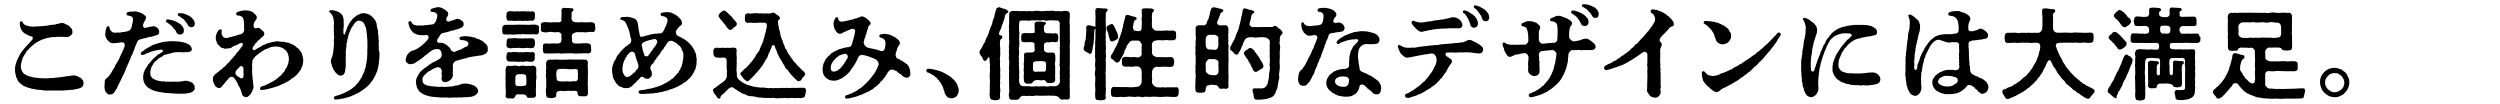 <svg id="_イヤー_2" data-name=" イヤー 2" xmlns="http://www.w3.org/2000/svg" viewBox="0 0 698.39 29.17"><path d="M23.33,23.25a1.35,1.35,0,0,1-.75,1.27,5.32,5.32,0,0,1-1.33.36,4.15,4.15,0,0,1-1.41.2,8.93,8.93,0,0,1-1.41.13A14,14,0,0,1,17,25.3h-.25l-1.16,0a9.33,9.33,0,0,0-1.3,0h-1.5a3.82,3.82,0,0,1-.61-.06,14.41,14.41,0,0,0-1.69-.16c-.53-.12-1.17-.25-1.69-.31a5.26,5.26,0,0,0-1.06-.3c-.44-.23-.74-.28-.91-.39-.36,0-.56-.42-.8-.47A6.55,6.55,0,0,1,5.37,23c-.2-.06-.25-.31-.5-.7-.08-.38-.25-.44-.36-.83s-.14-.69-.22-1a2.2,2.2,0,0,1-.09-.75v-.58a4,4,0,0,1,.17-1.08,6.38,6.38,0,0,1,.39-1.19c.11-.36.36-.67.55-1.17.2-.24.31-.66.67-1.11.16-.36.64-.72.91-1.19a12.09,12.09,0,0,0,1-1.11c.19,0,.42-.5.58-.58a3.07,3.07,0,0,1,.34-.39.78.78,0,0,0,.33-.77c0-.17-.08-.31-.45-.39a4.58,4.58,0,0,1-.94-.36c-.22-.17-.72-.36-1-.58a2.64,2.64,0,0,1-.83-1,4.23,4.23,0,0,1-.39-1.58c0-.25,0-.69.45-.69.13,0,.3,0,.38.36a1.65,1.65,0,0,0,.7.69c.44.22.52.11.8.25a4.41,4.41,0,0,0,1.44.17,5.6,5.6,0,0,0,1.19-.06c.25,0,.81,0,1.11-.08a2.91,2.91,0,0,0,1.11-.11A2.31,2.31,0,0,0,13.85,7c.36-.09.81,0,1.25-.14.19-.06.39.08.55-.09s.36,0,.67-.16.33,0,.78-.2a2.45,2.45,0,0,1,1,.2c.28.22.58.25,1,.5a3.79,3.79,0,0,1,.78.77,1.09,1.09,0,0,1,.33.89,1,1,0,0,1-.53,1.14,1.51,1.51,0,0,1-1.25.44,7,7,0,0,0-1.19-.05c-.3-.12-.5.05-.75,0-.41-.12-.69.05-1,.05s-.47,0-.66,0a9.86,9.86,0,0,0-1.64.28,7.34,7.34,0,0,0-1.5.47c-.16,0-.52.3-.74.33a7.31,7.31,0,0,1-.73.42c-.24.11-.44.33-.8.55-.19.22-.53.42-.78.72-.27.14-.52.53-.74.75s-.59.47-.67.89a3,3,0,0,0-.55.88,2,2,0,0,0-.45.95,8.34,8.34,0,0,0-.27,1,3.06,3.06,0,0,0-.14,1.06,2.9,2.9,0,0,0,.77,1.83,2.41,2.41,0,0,0,.53.39,2.64,2.64,0,0,0,.75.33A3.65,3.65,0,0,0,9,21.5a2.31,2.31,0,0,0,1.08.19,3.36,3.36,0,0,0,1.11.11,4,4,0,0,0,1.19.06,5.42,5.42,0,0,0,1.53-.06,5.37,5.37,0,0,0,1.61-.11,10.32,10.32,0,0,0,1.58-.16,15.51,15.51,0,0,0,1.61-.25c.63,0,1.16-.2,1.77-.2.28-.11.72.14.94.14s.5.31.92.45.39.33.69.61A1.39,1.39,0,0,1,23.33,23.25Z"/><path d="M40.52,10.69c-.25-.09-.45.08-.67.13a8.85,8.85,0,0,1-.86.23c-.39.11-.58.55-.72.8-.14.42-.36.8-.39.94a5.37,5.37,0,0,0-.33.89c-.08.22-.22.61-.42,1a2.8,2.8,0,0,1-.38.86c-.25.33-.14.55-.28.72s-.14.52-.33.77-.17.56-.36.81-.2.72-.39.91-.22.56-.36.92c-.09.19-.22.5-.31.72s-.25.5-.41.86c-.17,0-.11.25-.23.41l-.33.75c-.25.42-.52,1-.64,1.22a5.82,5.82,0,0,0-.41.94c-.31.48-.58.95-.78,1.22a1.41,1.41,0,0,1-1.22.61c-.64,0-.89-.41-1.22-.8a3.88,3.88,0,0,1-.3-1.55,9,9,0,0,0,.08-1.14,1.1,1.1,0,0,1,.47-1,4,4,0,0,0,.75-.75c.19-.25.47-.61.67-.94a6.13,6.13,0,0,1,.58-1c.16-.33.39-.53.44-.81s.22-.47.47-.86c.17-.13.22-.38.31-.55a3.08,3.08,0,0,0,.55-1.16c.22-.17.2-.47.42-.86a2.11,2.11,0,0,0,.39-.89,1,1,0,0,0,.27-.69c.14-.25.31-.31.25-.61s.09-.47-.19-.75a.7.7,0,0,0-.72-.22,5,5,0,0,0-.83.13,5.5,5.5,0,0,1-1.31.09,1.51,1.51,0,0,1-1.27-.36,3.69,3.69,0,0,1-.86-1.06,3.4,3.4,0,0,1-.22-.66,3.6,3.6,0,0,1,.08-1.28c0-.25.14-.55.19-.83s.28-.55.56-.53a.42.42,0,0,1,.33.53,2,2,0,0,0,.5.86,1.09,1.09,0,0,0,.94.39c.47.14.83-.11,1.14,0s.61-.11,1.08-.14a6.54,6.54,0,0,0,1.42-.25A1.28,1.28,0,0,0,36.58,8a3.3,3.3,0,0,0,.33-1.2,3.81,3.81,0,0,0,.22-1.27.89.89,0,0,0-.55-1c-.28,0-.55-.2-.72-.2-.44,0-.58-.27-.5-.58s.33-.41,1.11-.5c.58,0,.89,0,1.19-.08a4,4,0,0,1,.89.17,3.3,3.3,0,0,1,1,.38c.41,0,.55.45.83.53a.75.75,0,0,1,.42.61c0,.39-.09.47-.25.81a3.34,3.34,0,0,0-.45.88,2.32,2.32,0,0,0-.16.56c-.06.22.11.41.3.61a.48.48,0,0,0,.58,0c.25-.11.28.06.5-.11s.45,0,.61-.13a4.54,4.54,0,0,0,.89-.17A2,2,0,0,1,44,7.83a1.56,1.56,0,0,1,.47,1,1,1,0,0,1-.31.83c-.11.16-.74.19-1.1.41-.37,0-.64.23-.86.2s-.36.11-.53.11c-.39,0-.44.19-.69.17S40.71,10.74,40.52,10.69ZM54.41,24.47c0,.08,0,.13,0,.19,0,.39-.23.58-.5.83A2.41,2.41,0,0,1,52.8,26c-.56,0-.92.25-1.36.14a9.11,9.11,0,0,1-1.22.05c-.75-.05-1.25,0-1.69-.08-.89-.06-1.25-.11-1.94-.11a8.31,8.31,0,0,1-1-.14,10.09,10.09,0,0,1-1.11-.19,7.12,7.12,0,0,1-.91-.17,7.13,7.13,0,0,0-.86-.28c-.47-.16-.64-.39-1.11-.58-.28-.11-.58-.53-.86-.78a3.12,3.12,0,0,1-.53-1A3.08,3.08,0,0,1,40,21.61a4.35,4.35,0,0,1,.25-1.53,3.61,3.61,0,0,1,.67-1.21c.13-.31.41-.64.49-.89.28-.28.56-.58.78-.83a7.61,7.61,0,0,1,.8-.92c.17-.17.53-.41.89-.75s.33-.33.72-.44c.11-.06.22-.2.53-.39s.36-.19.36-.47-.17-.31-.53-.31-.77.14-1.16.17a9.93,9.93,0,0,0-1.3.33c-.56.11-.67.31-1.14.42s-.58.3-1.28.53-1-.42-.52-.78.69-.47,1-.75a8.58,8.58,0,0,1,.92-.55c.44-.23.63-.34,1-.56s.83-.27,1.14-.41a4,4,0,0,1,1-.28,4.38,4.38,0,0,1,1.16-.28c.5-.14.64,0,1.16-.16a6.86,6.86,0,0,0,1.2-.06c.25,0,.72.08,1.36.08a9.45,9.45,0,0,1,1.8.28,6.19,6.19,0,0,1,1.61.67,2,2,0,0,1,.69,1.16c0,.72-.75.83-1.25.91-.66-.11-1,.12-1.52,0a8.81,8.81,0,0,0-1.36,0,4,4,0,0,0-1.53.25c-.52.14-.88.17-1.44.37-.36.11-.53,0-.86.3s-.41.36-.75.47a2.79,2.79,0,0,0-.77.53c-.34.3-.53.53-.7.64s-.47.44-.61.74c-.08.14-.33.59-.47.78A4.84,4.84,0,0,0,42,20.42a1.56,1.56,0,0,0,.38,1.19,1.92,1.92,0,0,0,1.09.67,2.39,2.39,0,0,0,1.22.33c.38.19.66.11,1.3.14.25.08.47.19.61,0a2.15,2.15,0,0,0,1,.06c.16,0,.44,0,1,0,.12,0,.37,0,.56,0l.94,0a8.61,8.61,0,0,0,1-.14c.31,0,.34-.11.61-.09a2.46,2.46,0,0,1,.92.12c.44,0,.52.24.86.3s.47.44.69.69S54.32,24.16,54.41,24.47Zm-7.29-19a5.39,5.39,0,0,1,1.52.36,6.11,6.11,0,0,1,1.5.77,1.65,1.65,0,0,1,.75.73,1.56,1.56,0,0,1,.47,1c0,.25,0,.78-.2.89a1,1,0,0,1-.74.42,1.35,1.35,0,0,1-.86-.25,1.61,1.61,0,0,1-.45-.75c-.19-.22-.25-.45-.47-.58s-.25-.47-.47-.59-.33-.41-.56-.52-.3-.22-.63-.45-.61-.25-.59-.63S46.64,5.39,47.12,5.42ZM49.67,4c.08-.36.33-.33.63-.33a3.67,3.67,0,0,1,1.36.25,6.71,6.71,0,0,1,1.25.56,4.84,4.84,0,0,1,1,.88,1.88,1.88,0,0,1,.5,1.33.86.86,0,0,1-.84.89,1.07,1.07,0,0,1-1.16-.72c-.14-.44-.39-.47-.53-.72a1,1,0,0,0-.39-.5,1.19,1.19,0,0,0-.58-.5c-.28-.11-.41-.42-.64-.5C49.8,4.48,49.61,4.25,49.67,4Z"/><path d="M84.71,16.81a5.91,5.91,0,0,1-.23,1.5c-.08.44-.3.44-.3.78s-.56.77-.58.94a5.76,5.76,0,0,1-.95,1.08l-.66.58a1.43,1.43,0,0,0-.75.53c-.31.17-.47.33-.75.47s-.44.33-.83.42a2.2,2.2,0,0,1-.81.39c-.24.08-.36.22-.85.41a14.11,14.11,0,0,1-1.39.47L75,24.83a10.93,10.93,0,0,1-1.42.27c-.52.06-.8.11-.91-.25s.19-.63.58-.75.5-.16.81-.27a4.53,4.53,0,0,1,.72-.33c.39-.17.63-.37.94-.5a5.61,5.61,0,0,0,1.11-.64A7.51,7.51,0,0,0,78,21.44a5.93,5.93,0,0,0,1-1c.19-.31.49-.36.66-1,.08-.3.39-.33.53-.88a4.59,4.59,0,0,0,.39-1.17,3.55,3.55,0,0,0,0-1.83l-.14-.44a2.17,2.17,0,0,0-.83-1.22,3.24,3.24,0,0,0-1.14-.67A4.2,4.2,0,0,0,77.16,13a5,5,0,0,0-1.88.31,2.77,2.77,0,0,1-.92.36,4.92,4.92,0,0,0-.88.5c-.2.05-.59.44-.86.55l-.81.64a4.37,4.37,0,0,0-.72.67c-.14.22-.39.58-.52.75A7.26,7.26,0,0,0,70.45,18c-.08.69.06,1,0,1.25a5.54,5.54,0,0,0,0,1.3c0,.39.14.69.09,1A11.24,11.24,0,0,0,70.7,23c.06.36.06.78.11,1.17a1.34,1.34,0,0,1-.16.83,5.28,5.28,0,0,1-.42.94,2.89,2.89,0,0,1-.66.78c-.22.19-.42.39-.67.39a1.06,1.06,0,0,0-.14,0,1.2,1.2,0,0,1-.88-.33c-.2-.11-.31-.5-.39-.92A11.84,11.84,0,0,0,67,24.52a5.72,5.72,0,0,1-.67-1.3,9.16,9.16,0,0,0-1-1.53,1,1,0,0,0-1.31.06c-.22.14-.22.33-.52.58a5.26,5.26,0,0,1-.59.67,4.46,4.46,0,0,1-.58.72c-.41.47-.64.91-1.22.88a1.56,1.56,0,0,1-1.19-1,2.6,2.6,0,0,1-.44-1.33.75.75,0,0,1,0-.22.62.62,0,0,1,0-.19.88.88,0,0,1,.24-.64c.28-.31.31-.53.64-.67s.33-.41.56-.47c.39-.11.47-.52.75-.61.47-.14.52-.5.91-.77.39-.11.5-.5.86-.84s.58-.44.83-.85.58-.5.81-.92a13,13,0,0,0,.86-1c.16-.41.55-.55.8-1A8.31,8.31,0,0,0,67.52,13a.61.61,0,0,0,.27-.74c-.11-.34-.25-.31-.58-.23a4,4,0,0,0-.61.28c-.25.25-.61.25-.89.42s-.72.19-.86.44a1.4,1.4,0,0,1-.91.33c-.31,0-.64.09-.94.11s-.72-.22-1.08-.27-.59-.56-.86-.75a1.57,1.57,0,0,1-.56-1,2.65,2.65,0,0,1-.19-1.47A4.24,4.24,0,0,1,60.69,9c.31-.56.56-.86,1-.78s.22.39.22.56c0,.69,0,.94.22,1.19a1,1,0,0,0,1,.64,3.34,3.34,0,0,0,1.17-.25c.47-.06.74-.2.86-.2s.33-.11.47-.11c.33,0,.33-.19.69-.25s.33-.14.61-.17c.44,0,.47-.22.67-.22s.44-.47.58-.8A1,1,0,0,0,68.18,8c-.05-.22.08-.28,0-.47s.08-.31,0-.53A7.09,7.09,0,0,0,68,5.33a1.08,1.08,0,0,0-.36-.58,1.59,1.59,0,0,0-1-.41c-.2,0-.59,0-.64-.39-.08-.61.52-.67,1.13-.83a5.15,5.15,0,0,1,1.61-.22l.47.05a3.12,3.12,0,0,1,1.25.39c.36.16.42.33.78.66a1.09,1.09,0,0,1,.5.84c0,.58-.39.83-.67,1.33a2,2,0,0,0-.22,1.13.62.62,0,0,0,.75.61c.22-.16.33-.16.72-.08a1.67,1.67,0,0,1,.8.58,1.31,1.31,0,0,1,.72,1c0,.42-.25.72-.69,1-.22.14-.5.58-.75.69a2.32,2.32,0,0,0-.66.7,1.79,1.79,0,0,0-.64.75,2.56,2.56,0,0,0-.5.77.51.51,0,0,0,.14.61c.28.2.61-.05.83-.22a2.44,2.44,0,0,0,.61-.36,3.05,3.05,0,0,0,.92-.5,1.88,1.88,0,0,1,.94-.41A2.93,2.93,0,0,1,75,12a3.84,3.84,0,0,0,1-.25c.33-.11.63,0,1-.16s.61,0,.92,0,.74.14,1.13.08.72.23,1.28.23.64.36,1.11.38a5.33,5.33,0,0,1,1,.56c.31.22.47.55.89.72.25.19.33.47.61.78a2.08,2.08,0,0,1,.5,1.08A4.5,4.5,0,0,1,84.71,16.81ZM68,20.17A8.53,8.53,0,0,0,68,19.11c0-.41-.44-.77-.78-.61s-.39.37-.55.5a3,3,0,0,0-.61.67A1,1,0,0,0,66,21c.39.28.5.47.69.53.47.14.28.39.84.33.33,0,.44-.22.49-.56A7.1,7.1,0,0,0,68,20.17Z"/><path d="M106,14.73a4.3,4.3,0,0,1,0,.7,1.34,1.34,0,0,1,0,.36,7.37,7.37,0,0,1-.09.91,10.35,10.35,0,0,1-.11,1.19,11.07,11.07,0,0,1-.25,1.2,3.82,3.82,0,0,1-.33,1.11c-.25.47-.3.83-.5,1.13s-.33.64-.58,1-.53.7-.75,1a6.24,6.24,0,0,1-.89.89,5.91,5.91,0,0,1-.63.53c-.34.22-.48.39-.78.55s-.42.36-.67.45-.33.27-.72.38-.55.34-.8.39-.8.39-1.11.47c-.64.17-1.25.39-1.83.5a14,14,0,0,1-2.13.31c-.31,0-.53-.09-.53-.42s.11-.5.75-.66a8.28,8.28,0,0,0,1.49-.5,7.62,7.62,0,0,0,1.11-.5,9,9,0,0,0,2.14-1.36,3.73,3.73,0,0,0,.86-.86,6.14,6.14,0,0,0,.69-.83,12.41,12.41,0,0,0,.67-1.06c.19-.27.27-.69.52-1.1a4.34,4.34,0,0,0,.39-1.17,2.38,2.38,0,0,0,.31-1.19,6.83,6.83,0,0,0,.22-1.25,4.41,4.41,0,0,0,.11-1.25c.11-.5,0-1.41.08-2.08l0-.91c0-.64,0-1.33-.06-1.94s-.11-1.36-.19-1.91a4.87,4.87,0,0,0-.42-1.67c-.19-.3-.25-.66-.58-.94a1.67,1.67,0,0,0-1-.42,1.32,1.32,0,0,0-1,.39c-.39.28-.44.58-.69.89A7.12,7.12,0,0,0,98,8.13a11.14,11.14,0,0,1-.53,1.34,5,5,0,0,0-.28,1.08c-.22.61-.17.94-.3,1.33-.25.75,0,.83-.14,1.3a8.8,8.8,0,0,0-.14,1.28c-.11.47.11.75,0,1.19s0,.94,0,1.27a7.65,7.65,0,0,0,0,1.36c-.05.39-.11,1.06-.22,1.69s-.53,1-.86,1.11a1.45,1.45,0,0,1-1.28-.33,4.68,4.68,0,0,1-.94-1.11,8.84,8.84,0,0,1-.61-1.3c0-.45-.39-.92-.25-1.33a2.57,2.57,0,0,1,.28-1,6.93,6.93,0,0,0,.39-1.8c.08-.25,0-.55.11-1.08A7.28,7.28,0,0,0,93.29,12a5.59,5.59,0,0,1,0-1.13c.17-.39,0-.58,0-1.08s-.06-1.2,0-1.78a3.39,3.39,0,0,1,0-1.19,5.09,5.09,0,0,0-.08-1.25,3.59,3.59,0,0,0-.34-1.16,2.34,2.34,0,0,0-.69-.89C92.1,3.45,92,3.34,92,3.2A.2.2,0,0,1,92,3.06a.52.52,0,0,1,.47-.22,4.6,4.6,0,0,1,1.39.22,6,6,0,0,1,1.08.5c.36.36.8.61.91,1.25A3.88,3.88,0,0,1,96,6.25a8.44,8.44,0,0,1,0,1.47c-.19.25,0,.33-.05.61s0,.55,0,1c0,.3.33.47.44.08.19-.64.33-.86.5-1.39a4.24,4.24,0,0,1,.55-1.19,4.08,4.08,0,0,1,.78-1.16,3.89,3.89,0,0,1,1-1,3.49,3.49,0,0,1,1.23-.7,2.23,2.23,0,0,1,1.35-.27A4.67,4.67,0,0,1,103,4c.41.11.66.52,1,.69a5.65,5.65,0,0,1,.75.91,3.19,3.19,0,0,1,.47,1.11,6.34,6.34,0,0,0,.28,1.5c.25.5,0,1,.17,1.5s0,1.05.11,1.44-.06,1,0,1.41a1.52,1.52,0,0,1,.06.5,5,5,0,0,0,0,1A5.17,5.17,0,0,1,106,14.73Z"/><path d="M136.26,13.49v.33a1.2,1.2,0,0,1-.22.83,1.71,1.71,0,0,1-.8.56c-.53.19-.75.33-1.06.27-.5.09-1.08.2-1.22.2a12.9,12.9,0,0,0-1.47.25c-.66.05-1.11.33-1.69.41-.36.06-.77.25-1,.28a5,5,0,0,0-1,.28,1.39,1.39,0,0,0-1,.55,1.47,1.47,0,0,0-.3.92c0,.5.08.8,0,1,0,.5.09.67,0,.86s.09.56,0,.89a1.82,1.82,0,0,1-.5,1.05,2.56,2.56,0,0,1-1.69.78,1,1,0,0,1-.91-.58c-.11-.34,0-.45,0-.78s.11-.36,0-.72,0-.33,0-.83a1.09,1.09,0,0,0-.14-.75,1.17,1.17,0,0,0-1.08-.5c-.5.06-.41.25-.66.25-.42,0-.36.25-.64.3s-.36.28-.61.36a3,3,0,0,0-1.14.78,3,3,0,0,0-.64.64,1.35,1.35,0,0,0-.44,1.38,1.13,1.13,0,0,0,.64,1.09,3.2,3.2,0,0,0,1.3.41,7.84,7.84,0,0,0,1.75.17,3.73,3.73,0,0,0,1.27.08c.14,0,.59-.05.72,0,.61.14.75-.08,1.22,0s.45-.14.75-.08c.5.08.47-.11.81-.08s.5-.25,1-.2.5-.19,1.05-.3c.39-.06.8-.31,1.14-.25a6.19,6.19,0,0,1,1.08.08,4.74,4.74,0,0,1,1.25.33,2.35,2.35,0,0,1,1,.61,1.28,1.28,0,0,1,.52,1,1,1,0,0,1-.38.86,1.92,1.92,0,0,1-.95.64,3.25,3.25,0,0,1-1.13.22,8.74,8.74,0,0,1-1.14.08,7,7,0,0,0-1.19.09,4.54,4.54,0,0,0-1.11,0c-.2,0-.64,0-1,0a.75.75,0,0,1-.28,0c-.36,0-.64.06-.88.06a.56.56,0,0,1-.31-.06,9.08,9.08,0,0,0-1.16,0,1.58,1.58,0,0,1-.39,0,14.84,14.84,0,0,1-1.55-.11,15,15,0,0,1-1.86-.19l-.42-.11a6.28,6.28,0,0,1-1.91-.75c-.36-.28-.69-.36-.89-.78a5.45,5.45,0,0,1-.58-1c0-.5-.22-.72-.22-1.25a2.91,2.91,0,0,1,.19-1.22c.08-.25.39-.67.56-1.11a4.25,4.25,0,0,1,.77-.94c.28-.2.61-.58,1-.83a10.09,10.09,0,0,0,1.13-.84c.42-.25.67-.44,1.19-.74a7.55,7.55,0,0,0,.86-.42c.34-.17.45-.25.75-.42a1.41,1.41,0,0,0,.75-1.35,2.35,2.35,0,0,0-.25-.92,1,1,0,0,0-1.08-.55,2.64,2.64,0,0,0-1.28.3c-.3.19-.49.33-.8.55s-.36.34-.5.42-.22.25-.36.28-.25.17-.44.28a3.6,3.6,0,0,0-.34.36c-.11.11-.33.11-.47.33s-.5.28-.61.44c-.22.34-.47.25-.8.53a3.15,3.15,0,0,1-.86.53c-.33.16-.58.08-.89.19a1,1,0,0,1-.91-.31c-.25-.19-.47-.38-.47-.66,0-.06,0-.11,0-.17s0-.11,0-.14a4.16,4.16,0,0,1,.44-1.33,2.87,2.87,0,0,1,1.08-1c.31-.25.89-.2,1.22-.48s.47-.11.78-.44c.11-.14.39-.14.58-.42s.39-.16.53-.38.72-.59.94-.92a3.7,3.7,0,0,0,.75-.94.65.65,0,0,0-.75-.94,6.11,6.11,0,0,1-1.42,0,2.22,2.22,0,0,1-1.21-.27,2.17,2.17,0,0,1-1.11-.72,6,6,0,0,1-.67-1,5,5,0,0,1-.36-1.17c-.06-.19-.11-.61.28-.72s.44.14.64.47a1.29,1.29,0,0,0,1,.64,3.47,3.47,0,0,0,1.24.08c.5-.08.59.14,1,0A4.5,4.5,0,0,1,119.35,7c.58-.09,1-.11,1.5-.2s.83-.61.94-1a3.76,3.76,0,0,0,.36-1.36.77.77,0,0,0-.39-.81,1.93,1.93,0,0,0-.88-.3c-.31,0-.61,0-.61-.44s.3-.42.91-.64A6.55,6.55,0,0,1,122.51,2a2.85,2.85,0,0,1,1.5.58c.33.06.5.28.8.55s.34.28.39.59a1.06,1.06,0,0,1-.22.86,2,2,0,0,0-.33.8.59.59,0,0,0,.74.61c.36,0,.39-.17.84-.25a3.66,3.66,0,0,0,.94-.33c.25,0,.25-.17.5-.14a1.77,1.77,0,0,1,1.16.39c.31.25.67.36.7,1.11a1.05,1.05,0,0,1-.56.91,9,9,0,0,0-.86.39,12.63,12.63,0,0,0-1.36.39c-.66.22-.88.08-1,.22s-.39.11-1,.33c-.25.09-.39,0-.69.14s-.59.08-.89.39-.42.66-.61.94a2.07,2.07,0,0,0-.42.64.63.63,0,0,0,.59.86c.24-.08.38,0,.77,0s.5.22.81.3a3.26,3.26,0,0,1,.83.61,2.41,2.41,0,0,1,.75.86,1.1,1.1,0,0,0,1.22.72,10.92,10.92,0,0,1,1.19-.52c.61-.09.66-.31.89-.37s.36-.33.94-.49a1,1,0,0,0,.72-1c0-.5-.78-.75-1.33-.84s-1.14,0-1.14-.47.25-.55.94-.61a4.44,4.44,0,0,1,1.5,0c.44.14.67,0,1,.17s.64,0,1.08.3.94.23,1.17.45.86.33,1,.61.5.36.83.77A1.62,1.62,0,0,1,136.26,13.49Z"/><path d="M150.59,7.86a2.88,2.88,0,0,0,0,.83c0,.69-.36,1-.89.91a8.3,8.3,0,0,0-1.41,0,13.26,13.26,0,0,0-1.41,0,3.57,3.57,0,0,0-1.42,0c-.55-.08-.91.06-1.41,0a3.4,3.4,0,0,1-1.42,0,5.27,5.27,0,0,1-1.41,0c-.55.14-.89-.16-.89-.72V8.69a.59.59,0,0,1-.05-.22V8.41a4.44,4.44,0,0,0,.05-.55c0-.06,0-.09,0-.14,0-.44.5-.78.92-.8a13.25,13.25,0,0,0,1.41,0,13.44,13.44,0,0,0,1.42,0,7.37,7.37,0,0,1,1.41,0c.36-.06,1,0,1.42,0h1.41a5.54,5.54,0,0,1,1.41,0C150.34,7.05,150.67,7.28,150.59,7.86Zm-.86,14.75c0,.61,0,1,0,1.72a18,18,0,0,0,0,2.08.75.75,0,0,1-.89.88c-.38.09-.74,0-.94.06-.41,0-.66-.14-.72-.31a1,1,0,0,0-.86-.66c-.39.11-.61-.11-.91,0a6.61,6.61,0,0,0-1.09,0,1.28,1.28,0,0,0-.44.72,1,1,0,0,1-.8.42H143c-.11,0-.3-.06-.52-.06a1.43,1.43,0,0,0-.34.06c-.61-.12-1-.2-.88-.89s0-1.53,0-2.16a13.1,13.1,0,0,1,0-1.78,9.83,9.83,0,0,1,0-1.8,14.85,14.85,0,0,1,0-1.66c.08-.31.14-.84.72-.84s.86.09,1.33,0a1.91,1.91,0,0,1,1.11,0,1.9,1.9,0,0,0,1.11,0,3.17,3.17,0,0,1,1.11,0c.28.14.66,0,1.14,0,.19,0,.58.11.8,0a.3.3,0,0,1,.44,0c.58,0,.7.39.78.84s-.06,1.22,0,1.66A4.52,4.52,0,0,1,149.73,22.61ZM141.52,4.09c-.08-.47.12-.83.75-.95.39-.11.67.12,1,0a2.43,2.43,0,0,0,1.11,0,3.44,3.44,0,0,0,1.11,0c.39.14.64-.05,1.11,0a2.3,2.3,0,0,0,1.11,0,1.17,1.17,0,0,0,1,0,.79.79,0,0,1,.72.95,7.4,7.4,0,0,0,0,.8c-.11.61-.25.81-.75.92a2.2,2.2,0,0,0-1,0c-.47.14-.69-.11-1.11,0a5.08,5.08,0,0,1-1.11,0,10.26,10.26,0,0,0-1.11,0,3.71,3.71,0,0,1-1.11,0,5.19,5.19,0,0,0-1,0c-.63,0-.77-.5-.75-.92A1.45,1.45,0,0,1,141.52,4.09Zm0,11.39c0-.52.23-1,.75-.94.34.14.5.08,1,0,.28-.08.67.05,1.11,0a2.14,2.14,0,0,0,1.11,0,1.9,1.9,0,0,0,1.11,0c.47.08.67-.08,1.11,0a1.68,1.68,0,0,0,1,0c.58,0,.72.39.72.94a1.13,1.13,0,0,0,0,.81c-.17.41-.25,1-.75.91a1.69,1.69,0,0,1-1,0,3.18,3.18,0,0,0-1.11,0,1.9,1.9,0,0,1-1.11,0,1.91,1.91,0,0,1-1.11,0c-.39.14-.64-.05-1.11,0s-.74-.05-1,0a.84.84,0,0,1-.75-.91C141.41,16.12,141.47,15.84,141.52,15.48Zm0-3.85c.06-.42.25-1,.75-.92.25.09.59-.05,1,0a2.2,2.2,0,0,1,1.11,0,10.11,10.11,0,0,0,1.11,0c.42.14.69,0,1.11,0a10.22,10.22,0,0,0,1.11,0c.36,0,.53,0,1,0s.61.34.72.92a6.87,6.87,0,0,1,0,.8c0,.39-.28,1-.75,1a4.44,4.44,0,0,1-1,0c-.33-.12-.67,0-1.11,0a10.22,10.22,0,0,1-1.11,0,2.24,2.24,0,0,0-1.11,0,4,4,0,0,0-1.11,0,2.43,2.43,0,0,1-1,0,.82.82,0,0,1-.75-1C141.47,12.21,141.61,12,141.52,11.63ZM147,21.58c0-.64-.27-.77-.8-.83a6.3,6.3,0,0,0-1.44,0c-.58.08-.69.36-.81.83.09.5-.08,1,0,1.3s-.13.78.31,1.06.78,0,1.16.14c.36-.11.61.05.86-.09.56-.11.75-.11.75-.55A12.25,12.25,0,0,0,147,21.58Zm19.3-13.94c0,.16,0,.3,0,.38v.11a.78.78,0,0,1-.78.84,3.33,3.33,0,0,0-1.3,0,3,3,0,0,1-1.3,0,11.88,11.88,0,0,1-1.69,0,3.73,3.73,0,0,0-1.09.36,1.09,1.09,0,0,0-.36,1.14c0,.33.09.61,0,.91a.8.8,0,0,0,.92.75,13.85,13.85,0,0,0,1.58,0,10.46,10.46,0,0,1,2.11,0,.93.93,0,0,1,.74.92c-.08.39.06.63,0,.88.12.53-.16.89-.74,1a13.45,13.45,0,0,0-2.11,0c-.78-.09-1.33.14-1.94,0a10.43,10.43,0,0,0-1.94,0c-.53-.11-1.36.11-1.94,0s-1.39,0-1.94,0c-.78,0-1.28,0-2.08,0-.64,0-.75-.31-.75-1-.14-.38.05-.47,0-.88-.14-.56.14-.86.75-.92a10.46,10.46,0,0,0,2.08,0c.33-.06.91.14,1.27,0,.11-.08.64.08.89-.36a2,2,0,0,0,.16-1.14c0-.27,0-.58,0-.91s-.55-.86-1.08-.75a3.86,3.86,0,0,1-1.27,0,2.93,2.93,0,0,0-1.31,0,2.57,2.57,0,0,1-1.3,0c-.69,0-.83-.39-.77-1V7.14a.76.76,0,0,1,.77-.92,7.06,7.06,0,0,1,1.3,0,3.84,3.84,0,0,0,1.31,0c.44.09.77-.08,1.27,0,.86.14,1.14-.36,1.08-.66s0-.45,0-.81a16.26,16.26,0,0,0,0-1.85.73.73,0,0,1,.73-.73h0a.52.52,0,0,0,.19.06h.06c.14,0,.31,0,.53,0a1.47,1.47,0,0,1,.33,0c.3,0,.69.08,1,.08s.5.09.53.34a.61.61,0,0,1-.31.55.76.76,0,0,0-.24.61c.13.28-.06,1,0,1.28a1.05,1.05,0,0,0,.45.91,2.42,2.42,0,0,0,1,.22c.58.11,1-.08,1.69,0a16.51,16.51,0,0,0,2,0,2,2,0,0,1,.61,0c.36.06.81.31.81.75,0,.06,0,.11,0,.17S166.31,7.47,166.31,7.64ZM164.23,21.5a9.38,9.38,0,0,0,0,1.19,4.18,4.18,0,0,0,0,1.19V26a.74.74,0,0,1-.89.89h-1c-.74,0-1-.28-1-1,0-.47-.55-.58-1.36-.5-.58.06-1.21-.11-1.6,0a6.2,6.2,0,0,1-1.61,0c-.47-.05-1.19.11-1.33.55-.06.2,0,.34-.08.64.05.56-.23.67-.95.78a2.69,2.69,0,0,1-.94,0,.82.82,0,0,1-.89-.89,6.88,6.88,0,0,1,0-2.13,9.54,9.54,0,0,0,0-1.31,6.67,6.67,0,0,0,0-1.27,2.29,2.29,0,0,1,0-1.3,3,3,0,0,1,0-1.31c.06-.44-.11-1,0-1.66a1,1,0,0,1,1-.83c.39-.06.56.08.89,0a7.87,7.87,0,0,1,1.19,0c.47-.06.78.14,1.36,0a12.88,12.88,0,0,0,1.39,0,5.1,5.1,0,0,1,1.36,0,8.66,8.66,0,0,1,1.35,0,8,8,0,0,1,1.2,0c.5-.11.77.08,1.19,0s.72.52.72.83c-.11.69,0,1.16,0,1.66,0,.31,0,.86,0,1.19A7.61,7.61,0,0,1,164.23,21.5Zm-2.83-1.39c.09-.69-.13-.8-.8-.83a11.13,11.13,0,0,1-2.16,0,11.22,11.22,0,0,0-2.17,0,.79.79,0,0,0-.8.83,3.09,3.09,0,0,0,0,1.42c.06.25-.08.8.28,1a2.92,2.92,0,0,0,1.27.22,7.22,7.22,0,0,0,1.42-.05,4.52,4.52,0,0,0,1.6,0c.37-.06.75.13,1.09-.14a1,1,0,0,0,.27-1.08A3.37,3.37,0,0,0,161.4,20.11Z"/><path d="M194.58,17.42a3.47,3.47,0,0,1,0,.56.51.51,0,0,1-.05.22c-.22.53-.08.78-.31,1.16s-.25.64-.5,1a10.24,10.24,0,0,1-.63,1c-.42.36-.53.64-.81.83s-.52.58-.91.75-.69.53-1,.67c-.58.25-.8.49-1.14.61a13.25,13.25,0,0,1-1.63.66c-.7.17-1.19.47-1.5.5-.66.06-.94.36-1.61.36-.41,0-.58.25-1.22.22-.47,0-.69.17-1.33.14-.3,0-.5.08-.89.08h-.22c-.41,0-.88.06-1.3.06-.69,0-1.08-.06-1.11-.44a.49.49,0,0,1,.5-.59c.42,0,.75-.13,1.05-.13s.75-.2,1.06-.23a8.56,8.56,0,0,0,1.16-.22c.31,0,.47-.19.92-.25a8.44,8.44,0,0,0,1-.33,4.72,4.72,0,0,0,.8-.33c.45-.14.5-.31,1-.5a4.78,4.78,0,0,0,.91-.56c.56-.22.53-.47.86-.58a2,2,0,0,0,.78-.75c.44-.28.44-.58.69-.75a1.35,1.35,0,0,0,.59-.83c.38-.33.27-.66.55-.94.25-.44.08-.5.28-.92s.08-.8.22-1.05a5.32,5.32,0,0,0,.11-1.27,2.28,2.28,0,0,0-.3-1.45c-.31-.55-.37-1.11-.84-1.35s-.3-.39-.66-.59a5.18,5.18,0,0,0-1.28-.72,1.16,1.16,0,0,0-1.36.47,6.77,6.77,0,0,0-.63,1c-.34.22-.34.61-.59.83a4.11,4.11,0,0,0-.8,1.11c-.14.36-.44.5-.53.75-.33.36-.52.52-.55.77a5.42,5.42,0,0,0-.64.81,1.6,1.6,0,0,1-.61.8,1.84,1.84,0,0,0-.44,1,2.3,2.3,0,0,0,.33.91,2.2,2.2,0,0,1,.08.92,1,1,0,0,1-.36.75c-.27.3-.55.5-.88.42s-.75,0-.86-.25a.66.66,0,0,0-.53-.28c-.44,0-.47.05-.64.25s-.28.44-.58.66a4.27,4.27,0,0,0-.75.81c-.44.22-.69.69-1.14,1a1.85,1.85,0,0,1-1.3.41,2.52,2.52,0,0,1-1-.08,2.49,2.49,0,0,0-.84-.33,1.31,1.31,0,0,1-.66-.53c-.2-.3-.5-.33-.56-.67a7.45,7.45,0,0,1-.44-.77,2.53,2.53,0,0,1-.36-1c-.06-.55-.19-.91-.19-1.33a1.1,1.1,0,0,1,0-.25,5.44,5.44,0,0,1,.2-1.47c.27-.5.25-1,.61-1.36s.33-.83.69-1.3a10.46,10.46,0,0,0,.92-1.16c.24-.2.38-.39.72-.72a7.1,7.1,0,0,1,.88-.75l.86-.64c.22-.11.39-.44.5-1,.06-.22-.16-.39-.19-.66s-.17-.56-.17-.81a8.06,8.06,0,0,0-.3-1.22l-.17-.55c-.14-.33-.44-1-.61-1.36a1.71,1.71,0,0,0-1-1c-.3-.14-.61,0-.64-.39s.36-.5.89-.5.81-.05,1.08-.05a5,5,0,0,1,1.28.28,2.19,2.19,0,0,1,1.3.72A2.68,2.68,0,0,1,178.23,7c.11.66.16,1.08.22,1.47.14.69.22,1,.3,1.46s.5.37,1.06.23c.33-.06.66-.25,1-.28.53-.06.62-.22,1.09-.28s.38-.14.58-.11.55-.14.91-.08.45-.14.89-.08a1.1,1.1,0,0,0,1-.56,7.58,7.58,0,0,0,.61-1.33c.28-.19.25-.69.42-1a1.8,1.8,0,0,0,.17-.89c0-.47-.56-.88-1.14-1s-.75-.11-.78-.53.31-.47.84-.55a2.76,2.76,0,0,1,.69-.06,4,4,0,0,1,.64,0,3.16,3.16,0,0,1,1.49.47,4.1,4.1,0,0,1,1.14.75c.22.14.55.58.8.78a2,2,0,0,1,.36,1,1,1,0,0,1-.58.89,5.54,5.54,0,0,0-1,1.22c-.22.25-.11.77,0,1.05s.3.39.58.55a4.72,4.72,0,0,1,.89.42l.47.28a6,6,0,0,1,1.61,1.22,5.27,5.27,0,0,1,.88,1,11,11,0,0,1,.7,1.17c.05.38.41.74.41,1.24s.17,1,.17,1.36A1.35,1.35,0,0,0,194.58,17.42Zm-16.35.39c-.09-.17-.14-.5-.28-.91-.22-.17-.14-.39-.28-.78a9.05,9.05,0,0,1-.25-.91.89.89,0,0,0-1.52-.5c-.11.19-.22.11-.34.36s-.33.16-.41.5-.39.44-.53.88-.28.42-.41.92A8.32,8.32,0,0,0,173.9,19a2.9,2.9,0,0,0,.28,1.63c.28.5.5.89,1,.86a1.14,1.14,0,0,0,.91-.33,5.36,5.36,0,0,0,.94-.81c.34-.13.42-.22.5-.5s.36-.36.56-.58A1.58,1.58,0,0,0,178.23,17.81Zm4.63-6.9c-.39,0-.67.16-1.39.3a7.57,7.57,0,0,0-1.58.56c-.5.25-.69.61-.61.86,0,.5.22.52.17.8s.19.61.19.83.22.53.25.75.11.69.61.72.58-.16.86-.52.53-.89.78-1.11.3-.53.52-.75a3.76,3.76,0,0,0,.7-1c.08-.25.22-.22.22-.53A.74.74,0,0,0,182.86,10.91Z"/><path d="M225.19,25.21a12.27,12.27,0,0,1-.28,1.42.69.69,0,0,1-.67.66,2.24,2.24,0,0,1-1.05.09l-.58,0c-.47.11-1-.06-1.39,0-.41-.11-1.16.16-1.61,0-.63-.08-1.08.14-1.6,0a3.82,3.82,0,0,1-1.61,0c-.47-.08-1.11,0-1.55,0-.59-.08-1.06.06-1.61-.05s-1.06,0-1.67-.17a9.78,9.78,0,0,0-1.63-.28,2.63,2.63,0,0,1-1.58-.44c-.5-.22-1.14-.25-1.47-.64a7.24,7.24,0,0,1-1.25-.8c-.36-.09-.66-.5-.94-.58-.5-.2-.58.11-.86.13a2.11,2.11,0,0,0-.67.64c-.36.11-.52.58-.72.64-.16.33-.5.39-.69.61a1.31,1.31,0,0,0-.5.69c0,.22,0,.36-.25.42h-.11a.62.62,0,0,1-.47-.25c-.22-.25-.28-.47-.53-.72a2.92,2.92,0,0,1-.5-.72c-.14-.22-.11-.36-.22-.53v-.11a.61.61,0,0,1,.33-.53c.2-.19.59-.27.78-.58.39-.17.58-.47.78-.55s.55-.48.77-.56a2.89,2.89,0,0,0,.72-.61,2,2,0,0,0,.5-1.55c-.08-.39.09-.83,0-1.33a4.62,4.62,0,0,1-.06-1.33c0-.45,0-.83,0-1.31a.83.83,0,0,0-.77-.8,9.52,9.52,0,0,1-2,0,1,1,0,0,1-.91-.91c0-.42-.11-.62,0-.89-.14-.58.44-1,.94-.94a9.09,9.09,0,0,0,1.75,0,3.55,3.55,0,0,0,1.22,0,3.08,3.08,0,0,0,1.13,0,1.89,1.89,0,0,1,.67,0c.61-.05.77.45.77.83a6,6,0,0,0,0,1.64c.09.61-.08,1.08,0,1.47s-.08.86,0,1.47a4.33,4.33,0,0,0,0,1.44c.08.36,0,1,.11,1.28a1.86,1.86,0,0,0,.77,1,5.37,5.37,0,0,0,1,.72,9.28,9.28,0,0,0,1.16.53c.5.11.81.27,1.28.39a15.22,15.22,0,0,0,2.66.38,4.38,4.38,0,0,1,1.3.09,4,4,0,0,0,1.25,0,3.42,3.42,0,0,0,1.39,0,4.55,4.55,0,0,0,1.38,0c.5,0,.86,0,1.42,0,.39-.08.94.11,1.38,0a9,9,0,0,1,1.47,0,14.08,14.08,0,0,1,1.53-.05c.3.05.39-.06.64,0s.58.19.61.58Zm-24.07-20c-.16-.39-.39-.45-.39-.81a1.1,1.1,0,0,1,.36-.66c.14-.06.23-.39.5-.47s.34-.33.58-.33h.06a1.24,1.24,0,0,1,.55.22c0,.14.34.27.73.66.22.31.72.58,1,1a12.15,12.15,0,0,0,.92,1.08c.22.25.5.61.38.83.06.45-.3.53-.41.72a2.37,2.37,0,0,0-.78.61c-.14.08-.39.36-.58.28a.61.61,0,0,1-.58-.31,2.81,2.81,0,0,1-.86-1.1,9.33,9.33,0,0,1-.89-1.09C201.59,5.81,201.43,5.56,201.12,5.17Zm5.71,15.52c-.11-.44.61-.83.81-1.08.19-.41.72-.52,1-.94a6.07,6.07,0,0,0,.88-1,6,6,0,0,0,.84-1,6.86,6.86,0,0,0,.74-1.08,3.91,3.91,0,0,1,.64-1,1.92,1.92,0,0,0,.56-1.08c.16-.33.36-.83.5-1.1s.33-.67.44-1.14a7.11,7.11,0,0,1,.36-1.17,3.59,3.59,0,0,1,.33-1.22,11.29,11.29,0,0,1,.25-1.24,1.75,1.75,0,0,0-.08-1.09c-.25-.36-.89-.22-1.22-.24a4.34,4.34,0,0,0-1.36.05,6.48,6.48,0,0,0-1.14,0,4.14,4.14,0,0,0-1.41,0,.83.83,0,0,1-.86-.91,4.11,4.11,0,0,1,0-.86c-.06-.44.14-.83.86-.92a3.35,3.35,0,0,0,1.41,0,9.93,9.93,0,0,1,1.22,0,5.53,5.53,0,0,0,1.22,0,2.47,2.47,0,0,0,1.22,0,2.2,2.2,0,0,0,1.2,0c.44,0,.44-.19.63-.19a.87.87,0,0,1,.67.22c.41.39.94.58,1.14.89s.3.25.19.55-.36.34-.47.56a2.08,2.08,0,0,0,0,1c0,.38.22,1,.25,1.49A5.13,5.13,0,0,1,218,9.69a10.87,10.87,0,0,0,.5,1.49c.3.45.25,1.11.61,1.47a3,3,0,0,0,.69,1.42,3.66,3.66,0,0,0,.78,1.36,9.33,9.33,0,0,0,.88,1.27c.25.56.75.83,1,1.22a6.49,6.49,0,0,0,1,1,7,7,0,0,0,1,1c.28.17.36.36.44.78s-.75.94-.89,1.33-.47.58-.83.64-.41-.06-.8-.45a4.85,4.85,0,0,1-1-1,5.34,5.34,0,0,1-.94-1.11c-.17-.25-.42-.52-.53-.69a1.58,1.58,0,0,1-.69-.91,7.38,7.38,0,0,0-.61-.95c-.08-.44-.39-.58-.58-1s-.36-.58-.5-1a2.93,2.93,0,0,1-.47-1.05c-.09-.33-.33-.67-.42-1a1.11,1.11,0,0,1-.14-.5.46.46,0,0,0-.91,0c-.06.23-.11.23-.14.39a11.08,11.08,0,0,0-.42,1.06,2.93,2.93,0,0,0-.44,1c-.22.47-.25.78-.5,1a6.27,6.27,0,0,0-.58,1c-.33.41-.36.69-.64,1s-.39.5-.69.91a2.93,2.93,0,0,0-.58.69,5.2,5.2,0,0,0-.64.7,4,4,0,0,1-.64.66c-.22.31-.55.47-.69.67-.36.33-.56.64-1,.61-.22-.14-.53-.39-.86-.64C207.55,21.53,206.94,21.14,206.83,20.69Z"/><path d="M254.32,20.61a1.09,1.09,0,0,1-.92,1.11,2.55,2.55,0,0,1-1.46-.64.57.57,0,0,0-.45-.39c-.3-.08-.36-.41-.55-.38-.39-.23-.39-.5-.67-.53s-.47-.28-.83-.33-1,.11-1.14.41-.33.22-.41.59-.34.38-.5.77-.33.39-.56.75a6.89,6.89,0,0,1-.58.69c-.3.11-.47.59-.64.67-.16.33-.47.39-.69.64s-.5.36-.75.58a1.78,1.78,0,0,1-.77.55c-.53.31-.53.42-1,.56s-.61.36-.88.41c-.48.11-.45.25-.78.36s-.61.17-1,.34a4.86,4.86,0,0,1-.89.3c-.36.08-.58.17-1,.25a4.69,4.69,0,0,1-1.27.22c-.33,0-.5-.19-.5-.41a.62.62,0,0,1,.53-.59c.36-.05.61-.27,1.05-.36s.36-.27.75-.36.41-.27.75-.38.5-.42.75-.53a7.59,7.59,0,0,0,.66-.42,3.76,3.76,0,0,0,.69-.61,5.22,5.22,0,0,0,.5-.47c.25-.19.34-.36.64-.61s.28-.41.61-.66a8.58,8.58,0,0,0,.53-.7c.28-.39.39-.5.69-.86a12,12,0,0,0,.72-1.33c.06-.25.22-.25.31-.75,0-.25.39-.25.11-1a1.86,1.86,0,0,0-.72-.92c-.34-.11-.67-.36-.83-.38-.5-.06-.42-.25-.73-.28s-.41-.25-.8-.25-.42-.22-.67-.22c-.47,0-.83-.2-1.19-.06a1.31,1.31,0,0,0-.77.83,9,9,0,0,1-.64,1.28c-.11.36-.61.94-.72,1.22a12.74,12.74,0,0,0-.86,1.19c-.33.44-.81.8-1.06,1.11a7.08,7.08,0,0,0-.8.58,5.59,5.59,0,0,1-1.47.72,2.6,2.6,0,0,1-1.33.2,3.27,3.27,0,0,1-1.19-.22,10,10,0,0,1-.94-.61,4.22,4.22,0,0,1-.64-1,6,6,0,0,1-.22-1.22v-.19c0-.39.13-.75.16-1.11s.39-.83.5-1.22.45-.67.72-1,.53-.41,1-1c.31-.14.61-.44.86-.53.44-.13.44-.33.8-.38s.39-.31.78-.34a7.91,7.91,0,0,0,.8-.22,7.72,7.72,0,0,1,1.72-.33c.36,0,.72-.47.81-.69a6.85,6.85,0,0,0,.33-1.22,3.5,3.5,0,0,0,.3-1c.06-.31.2-.42.17-.83a1.84,1.84,0,0,0,.14-.64.57.57,0,0,0-.36-.64,1.18,1.18,0,0,0-1,.08c-.36.25-.72.25-1,.45s-.64.19-.86.36a1.84,1.84,0,0,1-1.09.41c-.38,0-.44-.16-.63-.25s-.17-.24-.31-.33-.16-.33-.3-.47-.22-.5-.31-.69a3.3,3.3,0,0,1-.14-.81,2.37,2.37,0,0,1,.2-1.22c.19-.5.41-.88.69-.86.44.06.33.34.44.64a.86.86,0,0,0,.84.61,4.05,4.05,0,0,0,1-.16c.33,0,.45-.12,1-.17a6.26,6.26,0,0,1,.72-.2c.34,0,.36-.13.67-.16s.36-.2.58-.2c.44,0,.42-.22.78-.25s.52-.33,1.13-.33a3,3,0,0,1,1.36.78,2.5,2.5,0,0,1,.89,1c.06.36,0,.53-.22.61a1.19,1.19,0,0,0-.39.56c-.14.25,0,.47-.19.69s-.17.53-.25.75c-.14.41-.09.58-.23.77-.27.42,0,.48-.25.78s-.13.58-.3.94a1.27,1.27,0,0,0,.3,1.28,1.52,1.52,0,0,0,.92.61,7.54,7.54,0,0,0,.78.16,3,3,0,0,0,.66.14,7.65,7.65,0,0,1,1.08.31c.42,0,1.17.52,1.64.22a1.17,1.17,0,0,0,.47-.69,6.34,6.34,0,0,0,.14-1.83A1.35,1.35,0,0,0,247,11a3.18,3.18,0,0,0-.78-.44c-.41-.08-.61-.14-.55-.56s.39-.38.88-.49a2.71,2.71,0,0,1,1,0,4.25,4.25,0,0,1,1.28.3,10.43,10.43,0,0,1,1.72.95l.33.3a1.37,1.37,0,0,1,.5.86,1.07,1.07,0,0,1-.3.83,2.36,2.36,0,0,0-.53,1.17c-.06.44-.25.5-.31,1a1.56,1.56,0,0,0,.06.92.88.88,0,0,0,.72.63c.42.06.25.25.67.39s.5.39.88.47a2.25,2.25,0,0,0,.75.56,3,3,0,0,1,.75,1.16,5.17,5.17,0,0,1,.22,1.42S254.32,20.53,254.32,20.61Zm-17.74-5.38c-.36-.3-.59-.16-.81-.16s-.55.22-.86.27c-.58.12-.77.48-1,.61-.5.23-.53.53-.78.72a3,3,0,0,0-.58.75,2.69,2.69,0,0,0-.47,1.69c.05.61.33.86.83.89a2.31,2.31,0,0,0,1.44-.61,2.81,2.81,0,0,0,.78-.75c.16-.36.36-.22.55-.75.17-.13.11-.3.34-.44s.08-.3.33-.53,0-.27.28-.47a.79.79,0,0,0,.19-.52A.8.8,0,0,0,236.58,15.23Z"/><path d="M267.32,26.77a2,2,0,0,1-1.53.69,1.74,1.74,0,0,1-1-.28c-.2,0-.42-.47-.59-.66a1.7,1.7,0,0,1-.36-.89c0-.28-.27-.55-.3-.86s-.17-.39-.22-.64-.34-.47-.42-.75-.33-.41-.5-.74-.39-.42-.53-.61a1.26,1.26,0,0,0-.44-.45c-.28-.14-.25-.33-.47-.39s-.39-.33-.75-.44-.33-.33-.86-.44-.55-.34-.55-.61.14-.5.58-.5a11,11,0,0,1,1.89.3c.41.09,1,.31,1.35.39s.84.39,1,.42.5.36.86.5.53.33.91.52a5.15,5.15,0,0,1,.67.59c.22.22.55.44.64.63.16.39.36.31.47.64s.33.47.36.78.28.52.28,1A2.89,2.89,0,0,1,267.32,26.77Z"/><path d="M281.65,3.37c-.11.38-.45.22-.7.61a1.57,1.57,0,0,0-.27.86c-.11.16-.06.52-.25.86s-.22.69-.31.91a3.25,3.25,0,0,0-.33.89,3.92,3.92,0,0,1-.36.91,1.55,1.55,0,0,0-.28.83c-.16.17-.08.48.25.59s.61.05.58.72c0,.33-.55.33-.58.8a6.85,6.85,0,0,0,0,1.86c.06.5,0,.94,0,1.41a2.62,2.62,0,0,1,0,1,4.68,4.68,0,0,0,0,1.63,6.66,6.66,0,0,0,0,1.67c.08.49,0,1.1,0,1.66a11,11,0,0,1,0,1.63c-.08.42.05.7,0,1.2a4,4,0,0,0,0,1.22,4.91,4.91,0,0,1,0,1.22,2.92,2.92,0,0,0,0,1.22.85.85,0,0,1-.95.88A.91.91,0,0,1,278,28a1.31,1.31,0,0,1-.56-.11c-.5.06-.8-.19-.91-.86a2.32,2.32,0,0,1,0-1.24,5.53,5.53,0,0,1,0-1.22,5.93,5.93,0,0,1,0-1.22,11.76,11.76,0,0,0,0-1.2,9.08,9.08,0,0,1,0-1.88c.11-.69-.05-1.17,0-1.91,0-.2.11-.25,0-.53-.11-.75,0-1-.13-1.44.05-.56-.23-.45-.45-.14s-.58.86-.75.75c-.55,0-.58-.53-.75-.83-.16-.48-.47-.53-.49-.7-.06-.33-.31-.36-.31-.64v-.11a1.45,1.45,0,0,1,.47-1.13c.17-.31.22-.45.42-.78s.16-.58.41-.78.23-.55.36-.77a3.23,3.23,0,0,1,.34-.78,3.37,3.37,0,0,0,.36-.8c.05-.25.22-.42.3-.81s.33-1,.61-1.66a2.71,2.71,0,0,0,.33-1,4,4,0,0,1,.31-1,2.48,2.48,0,0,0,.28-1c.08-.39.14-.55.27-1s.12-.92.67-1.06A.71.71,0,0,1,279,2a3,3,0,0,1,.33.05,3,3,0,0,0,.95.34c.41.14.69.14.94.38S281.79,3,281.65,3.37ZM298.86,14.1v.19c0,.25,0,.5,0,.75v.44c0,.28,0,.56,0,.83a3.62,3.62,0,0,1,0,.45c0,.25,0,.58,0,.94a5.24,5.24,0,0,1,0,.55,6.37,6.37,0,0,0,0,1.31v.16a7.71,7.71,0,0,0,0,1.2,1.51,1.51,0,0,1,0,.3,9,9,0,0,0,0,1.72v.19a11.29,11.29,0,0,0,0,1.95v2c0,.58-.36.78-.91.72a3.08,3.08,0,0,0-.91,0,1.05,1.05,0,0,1-.89-.19c-.31-.2-.25-.45-.58-.59a3.26,3.26,0,0,0-.86-.25c-.86-.08-1.44,0-1.78-.08l-1.11.06c-.47-.06-.91.05-1.44,0a5,5,0,0,0-1.44,0,2.8,2.8,0,0,1-1.44,0,5.6,5.6,0,0,1-1.53,0,2.21,2.21,0,0,0-.75.2c-.3.27-.36.52-.61.72a1.36,1.36,0,0,1-.88.22,3,3,0,0,0-.89,0c-.5,0-.94-.28-.94-.75a2.67,2.67,0,0,1,0-1.27,2,2,0,0,0,0-1.14c0-.36.05-.89,0-1.16s0-.67,0-1.14a4.34,4.34,0,0,1,0-1.14,14.83,14.83,0,0,1,0-1.5,7.1,7.1,0,0,1,0-1.47,10.53,10.53,0,0,0,0-1.49,4,4,0,0,1,0-1.5,4.2,4.2,0,0,1,0-1.5,3.92,3.92,0,0,1,0-1.49,10.73,10.73,0,0,0,0-1.5,14.42,14.42,0,0,1,0-1.47,5.38,5.38,0,0,1,0-1.33,4.13,4.13,0,0,1,0-1.36c0-.47,0-.89,0-1.33s.08-.86,0-1.36a1,1,0,0,1,.75-.91,8.18,8.18,0,0,1,1.22,0c.49-.11.8.16,1.22,0a5.33,5.33,0,0,0,1.19,0,3.74,3.74,0,0,0,1.19,0,5.25,5.25,0,0,0,1.44,0,4.23,4.23,0,0,1,1.47,0,5.56,5.56,0,0,0,1.47,0,5,5,0,0,1,1.44,0,2.13,2.13,0,0,1,1.19,0,3.42,3.42,0,0,0,1.2,0,2.3,2.3,0,0,0,1.22,0,4.53,4.53,0,0,1,1.22,0,.83.83,0,0,1,.74.91V5a8.07,8.07,0,0,0,0,2.14,4.79,4.79,0,0,1,0,.52c0,.44,0,.83,0,1.28V9.3c0,.22,0,.5,0,.75s0,.53,0,.72a2.23,2.23,0,0,1,.05.36c0,.3-.05.64-.05,1v.14a5.58,5.58,0,0,0,0,1.22,1.1,1.1,0,0,1,0,.27A1.94,1.94,0,0,1,298.86,14.1Zm-2.8,5.68a2.31,2.31,0,0,0,0-1.11,2.3,2.3,0,0,1,0-1.11,8.17,8.17,0,0,1,0-1.11c0-.39,0-.61,0-1.11s.06-.63,0-1.11c.12-.3-.08-.58,0-1.1s0-1.39,0-2.19c0-.36,0-.7,0-1.11a5.88,5.88,0,0,1,0-1.11c0-.75-.08-1.33,0-2.19-.13-.5-.27-.75-.8-.81-.41.09-.78-.11-1.22,0a3.13,3.13,0,0,0-1.22,0,1.89,1.89,0,0,1-1.22-.08c-.41-.08-.78.14-1.22.08a3.84,3.84,0,0,0-1.22,0,5,5,0,0,0-1.22,0,2.92,2.92,0,0,1-1.22,0c-.39,0-.91.06-1.19,0-.72,0-.8.36-.83.81a17.66,17.66,0,0,0,0,2.19,2.18,2.18,0,0,1,0,1.11,3.75,3.75,0,0,1,0,1.11,10,10,0,0,1,0,2.19,2,2,0,0,0,0,1.1c.08.42-.11.7,0,1.11a1.5,1.5,0,0,0,0,1.11,2.09,2.09,0,0,0,0,1.11,2.08,2.08,0,0,0,0,1.11c-.14.5.11.89,0,1.11a3.87,3.87,0,0,1,0,1.14,5.54,5.54,0,0,1,0,1.16,2.63,2.63,0,0,0,.27,1.55,1.3,1.3,0,0,0,1,.45c.47,0,.95,0,1.53,0a4.44,4.44,0,0,0,1.44.08,4.17,4.17,0,0,1,1.41,0c.42-.06.89,0,1.47-.08a2.84,2.84,0,0,0,1.45,0c.55-.06,1.05.08,1.52,0a1.46,1.46,0,0,0,1-.53,2,2,0,0,0,.3-1.47c-.13-.25.09-.8,0-1.16S296.09,20.14,296.06,19.78Zm-.49-8.87c.11.69-.25.86-.81.88a3.36,3.36,0,0,0-1.38,0,3.32,3.32,0,0,1-.95,0c-.39.14-.86.37-.77.67a2.75,2.75,0,0,0,0,.86c-.06.64,0,.94.36,1.19a3.12,3.12,0,0,0,.8.22c.36-.05.47,0,.75-.05s.3.11.47,0c.58,0,.69.44.75.8a11.55,11.55,0,0,1,0,1.66,3.45,3.45,0,0,0,0,1.5,9.77,9.77,0,0,0,0,1.53,13.15,13.15,0,0,0,0,2.08.87.87,0,0,1-.92.88.83.83,0,0,1-.69,0c-.58.14-.89-.08-.94-.3a.76.76,0,0,0-.86-.45,2.62,2.62,0,0,1-1.08,0,2.4,2.4,0,0,0-1.17.09c-.5.22-.61.38-.69.61s-.42.25-.8.3a5,5,0,0,0-.67,0,.92.92,0,0,1-.91-.89,7.44,7.44,0,0,1,0-2.16,3.48,3.48,0,0,1,0-1.58,4.79,4.79,0,0,1,0-1.61,11.47,11.47,0,0,0,0-1.66c0-.58.13-.67.8-.83a6.22,6.22,0,0,0,1.22,0,1,1,0,0,0,.72-.17c.31-.22.28-.58.22-1.19a3.05,3.05,0,0,1,0-.86c0-.44-.33-.55-.72-.67a8.18,8.18,0,0,1-.86,0,5.53,5.53,0,0,1-1.41,0c-.53.12-.83-.38-.72-.94,0-.14-.11-.52,0-.64,0-.61.11-.83.69-.91s.92,0,1.44,0a4.94,4.94,0,0,1,.86,0c.28-.06.75,0,.72-.28.11-.11.06-.22,0-.39.06-.63,0-1.1,0-1.85-.11-.36.39-.67.78-.72a12,12,0,0,1,1.91.11c.59,0,.53.55.34.66-.45.36-.47.61-.39.86-.14.28,0,.53,0,.86s.33.81.77.75a3.63,3.63,0,0,0,.95,0,3,3,0,0,0,1.41,0c.44.08.89.25.78.78A1.06,1.06,0,0,1,295.57,10.91Zm-4.19,6.21c-.56-.08-1.22,0-2,0-.58.11-.83.28-.8.8,0,.36,0,.86,0,1.14a.88.88,0,0,0,.3.89c.31.25.94,0,1.39.05.22.14.72-.11,1.05,0a.62.62,0,0,0,.86-.58,5,5,0,0,0,0-1.53C292.29,17.45,292,17.12,291.38,17.12Z"/><path d="M305.73,8.55a13.26,13.26,0,0,1-.13,1.36,4.75,4.75,0,0,1,0,1l-.14,1.44a6.92,6.92,0,0,0-.25,1.47c-.11.41-.14.58-.22.8s-.31.56-.67.39a6.75,6.75,0,0,0-.83-.5c-.33-.14-.77-.44-.77-.86v-.06a.3.3,0,0,1,0-.16c0-.33.27-.61.27-1s0-.64.2-1.08a3.12,3.12,0,0,0,.14-1.08c.11-.5,0-.64.11-1.11,0-.25.08-.75,0-1.11s0-1,.69-1a15.19,15.19,0,0,1,1.61.36c.25-.05.39.14.36.39S305.68,8.27,305.73,8.55Zm3.19-4.71a7.08,7.08,0,0,0,0,1.22,4.52,4.52,0,0,0,0,1.33c-.08.47.09.83,0,1.36a6.56,6.56,0,0,1,0,1.33,4.47,4.47,0,0,0,0,1.36,2.87,2.87,0,0,0,0,1.13,6.53,6.53,0,0,0,0,1.17,3.47,3.47,0,0,1,0,1.16,7.59,7.59,0,0,0,0,1.17,3.47,3.47,0,0,1,0,1.16,5.09,5.09,0,0,0,0,1.17,8.87,8.87,0,0,1,0,1.16,10.75,10.75,0,0,0,0,1.14,4.24,4.24,0,0,0,0,1.6,8.66,8.66,0,0,0,0,1.61,8.61,8.61,0,0,0,0,1.61c.08.64-.08,1.11,0,1.64a1.52,1.52,0,0,0,0,1c0,.56-.36.78-.69.78a.54.54,0,0,1-.23,0,1.16,1.16,0,0,1-.47.09,2.34,2.34,0,0,1-.66-.09c-.59.09-.78-.19-.92-.75.09-.44-.11-.72,0-1.24a9.61,9.61,0,0,0,0-1.56,10,10,0,0,1,0-1.55,11,11,0,0,0,0-1.55,3.1,3.1,0,0,1,0-1.55c.11-.25,0-.83,0-1.14a4.5,4.5,0,0,1,0-1.16,5.71,5.71,0,0,0,0-1.17,2.52,2.52,0,0,1,0-1.16,3.82,3.82,0,0,1,0-1.17c-.12-.33,0-.58,0-1.16s-.06-.64,0-1.14,0-.64.08-1.08c-.08-.47,0-1.16,0-1.66,0-.67,0-1.17,0-1.83a13.63,13.63,0,0,1,0-1.42A12.11,12.11,0,0,0,306,4c0-.47,0-.66,0-1.08a.67.67,0,0,1,.61-.69h.11a9.52,9.52,0,0,0,1.17.08c.33.14.72,0,1.13.08.2.06.39.14.42.31s-.14.33-.19.47C309,3.48,308.87,3.64,308.92,3.84Zm1.61,7.71c-.47-.09-.44-.37-.61-.89s-.25-.81-.36-1.53a6.94,6.94,0,0,1-.44-1.08.75.75,0,0,1,.36-.86,2.21,2.21,0,0,0,.52-.3,3,3,0,0,1,.53-.17c.58,0,.58.5.83.86s.31.8.64,1.36a4,4,0,0,1,.36,1.58c-.05.3-.39.44-.53.58s-.55.22-.72.36A.68.68,0,0,1,310.53,11.55Zm18.72,14.58c-.06.53-.28.91-.75.91a3.06,3.06,0,0,1-1.25,0c-.5.11-.94-.11-1.25,0-.5-.13-.91.11-1.25,0a3.23,3.23,0,0,1-1.24,0c-.31.08-.78-.11-1.22,0-.5-.11-.89.11-1.25,0-.47.11-.72-.11-1.25,0s-.94.13-1.22,0a5.7,5.7,0,0,0-1.25,0c-.47.13-.91-.06-1.24,0a3,3,0,0,0-1.22,0,6.86,6.86,0,0,1-1.81,0,4.86,4.86,0,0,1-1.83,0c-.47.14-.88-.33-.86-.91a5.79,5.79,0,0,1,0-.94c.12-.59.37-1,.86-.92s1.2,0,1.83.06l1.81,0a13.28,13.28,0,0,0,2.19,0c.25-.11.86,0,1.3-.36a1.85,1.85,0,0,0,.58-1,13.33,13.33,0,0,0,0-1.55c0-.47.06-1,0-1.52a2.16,2.16,0,0,0-.3-.86,1.37,1.37,0,0,0-.64-.45,2.73,2.73,0,0,0-1.14,0,3.38,3.38,0,0,1-1.3,0,5.38,5.38,0,0,1-1.33,0,.81.81,0,0,1-.78-.94c0-.14-.05-.61,0-1.08s.42-.64.81-.67.83,0,1.38.06.86,0,1.25-.06A2.2,2.2,0,0,0,318,16a1,1,0,0,0,.94-1.11,10.76,10.76,0,0,1,0-1.27c-.11-.36.09-.95,0-1.25s-.64-1.14-1-1a5.22,5.22,0,0,0-1.25,0,1.12,1.12,0,0,0-1,.25c-.22.11-.17.34-.5.61a2.09,2.09,0,0,0-.47.72,2.86,2.86,0,0,1-.33.81,1.91,1.91,0,0,0-.31.72,2.44,2.44,0,0,1-.47,1.05c-.14.28-.36.67-.58,1.08s-.25.5-.53.7a.67.67,0,0,1-.77.08c-.31-.22-.53-.5-.84-.75s-.58-.22-.58-.8c0-.42.36-.67.53-1.08.11-.17.36-.61.47-.84a3.34,3.34,0,0,1,.44-.86,4.36,4.36,0,0,0,.39-.85,2.61,2.61,0,0,0,.36-.92c0-.36.22-.5.33-.91a8.79,8.79,0,0,1,.34-.95c-.06-.14.27-.63.25-.86a2.76,2.76,0,0,1,.27-.91A4.38,4.38,0,0,1,314,6.17c0-.34.25-.86.33-1.45a.57.57,0,0,1,.66-.55c.17.14.28,0,.39.06a12.57,12.57,0,0,0,1.69.49.52.52,0,0,1,.45.59c-.06.3-.58.25-.61.5A2.8,2.8,0,0,0,316.6,7a1.56,1.56,0,0,0,.11,1.36c.25.3.67.27,1,.3a1.09,1.09,0,0,0,.67,0c.44,0,.53-.66.58-1-.11-.3.06-.72,0-1.13.06-.67-.11-1,0-1.69s-.05-1.06,0-1.75c-.08-.33,0-.78.75-.72a2.7,2.7,0,0,1,1.11,0c.31,0,.78-.08,1.05.09a.51.51,0,0,1,.5.5c0,.36-.5.36-.5.83a6.41,6.41,0,0,0-.08,1.25c.06.72,0,1,0,1.44l0,.83a1.36,1.36,0,0,0,.53.94,1.13,1.13,0,0,0,1.05.31,10.74,10.74,0,0,0,1.8,0c.53-.11,1.25.05,2,0,.19.05.28-.11.61,0,.61.11.75.33.78.86a4.59,4.59,0,0,0,0,.91.83.83,0,0,1-.78.92c-.42-.09-1,.08-1.33,0a3.27,3.27,0,0,0-1.28,0c-.5.05-1.27-.09-1.8,0a2.45,2.45,0,0,0-1.08.28,1.09,1.09,0,0,0-.47.8,5.79,5.79,0,0,0,0,1.25c.08.36-.08.88,0,1.27a1.32,1.32,0,0,0,.47.75,3.26,3.26,0,0,0,.89.36c.55,0,1.19,0,1.58,0s1,.06,1.66,0a6.61,6.61,0,0,1,.78,0c.39,0,.72.42.77.86a2.22,2.22,0,0,1,0,.89c-.08.58-.19.91-.77.94a3.53,3.53,0,0,1-1.22,0c-.42,0-.94,0-1.22,0a7.58,7.58,0,0,1-1.58,0,1.28,1.28,0,0,0-.89.45c-.25.14-.39.63-.47.86.05.55-.08,1.16,0,1.52s0,.78,0,1.55a1.72,1.72,0,0,0,.64,1c.5.31.8.42,1.13.34.59.14.78,0,1.22,0a2.89,2.89,0,0,0,1.25,0,5.81,5.81,0,0,0,1.25,0,5.22,5.22,0,0,0,1.25,0c.5-.06.72.41.75.86Z"/><path d="M343.19,13.76a5.88,5.88,0,0,0,0,1.11,10.83,10.83,0,0,0,0,1.14,8.67,8.67,0,0,1,0,1.14c.05.25-.12.69,0,1.1a3.54,3.54,0,0,0,0,1.14c0,.31-.14.89,0,1.11l0,1.75a13.74,13.74,0,0,0,0,1.8c.11.47-.42.86-.92.75a1.69,1.69,0,0,0-.92,0c-.3,0-.72,0-.85-.28s-.48-.78-.81-.72c-.58-.17-1,0-1.16-.14-.42,0-.89.2-1.11.17-.42.11-.56.77-.61,1.08,0,.69-.39,1-.94.94a1.88,1.88,0,0,1-1,0,.76.76,0,0,1-.92-.77,7.81,7.81,0,0,1-.05-.81,7.7,7.7,0,0,1,.05-.83c0-.42,0-.75,0-1.11a2.52,2.52,0,0,1,.06-.47,10.93,10.93,0,0,0,0-1.28,2.42,2.42,0,0,1-.08-.63,2.28,2.28,0,0,1,.08-.67,7,7,0,0,1-.06-.72A4.23,4.23,0,0,1,334,18a10.92,10.92,0,0,0,0-1.28,7,7,0,0,0,0-1.3,1.77,1.77,0,0,1-.08-.56,3.4,3.4,0,0,1,.08-.74c0-.31-.08-.59-.08-.84a1,1,0,0,1,.08-.44,6.59,6.59,0,0,0,0-1,1.23,1.23,0,0,1,0-.33,5,5,0,0,0,0-1.83V9.38a13.88,13.88,0,0,0,0-1.58.87.87,0,0,1,.78-.72,3.23,3.23,0,0,1,.88,0,1.89,1.89,0,0,1,.67,0c.25.06.75-.41.8-.72a2.51,2.51,0,0,1,.39-.94,3,3,0,0,0,.28-.91c.11-.34.14-.5.25-.89-.06-.36.16-.53.25-1a.75.75,0,0,1,.61-.56H339a1.59,1.59,0,0,1,.36,0c.19.11.58.08,1,.25.24.11.72.11,1.08.28.08.16.27,0,.3.36s-.55.52-.69.69a2.14,2.14,0,0,0-.28.69c-.19.23-.19.7-.36.84a1.74,1.74,0,0,1-.33.77.77.77,0,0,0,.64,1.11c.19.11.44,0,.8,0,.17.06.69,0,.89,0,.55.09.69.58.77,1.11a8.09,8.09,0,0,0,0,1.14,1.74,1.74,0,0,0,0,1.11,2.14,2.14,0,0,0,0,1.08,2,2,0,0,0,0,1.11C343.3,12.9,343.13,13.49,343.19,13.76ZM340.39,20a7.34,7.34,0,0,0,0-1.24,5.49,5.49,0,0,1,0-1.22c.08-.2-.06-.47-.31-.72a2.36,2.36,0,0,0-1.39-.31c-.38.08-.77-.06-1,0s-.72.72-.83,1a3,3,0,0,0,0,1.22,7.17,7.17,0,0,0,0,1.24c.05.17.25.36.58.67l.47.25a6.54,6.54,0,0,0,1.66.11A1,1,0,0,0,340.39,20Zm-3.55-9.15a8.35,8.35,0,0,0,0,1.5,1.63,1.63,0,0,0,.41,1.28c.39.33,1,.14,1.28.25.16-.06.72.11,1,0,.22.05.28,0,.59-.39a2.32,2.32,0,0,0,.25-1.14c0-.44-.06-.86,0-1.5s-.45-1-1.09-1.13c-.74.05-.91,0-1.49,0A1.12,1.12,0,0,0,336.84,10.82Zm21.43-1.71v.05a.67.67,0,0,1-.39.56,2.14,2.14,0,0,0-.33,1.58,2.2,2.2,0,0,0,0,1.27,2.88,2.88,0,0,1,0,1.28,10.32,10.32,0,0,0,0,2.08,8.61,8.61,0,0,0-.05,2.08,9,9,0,0,1-.09,1.94,5,5,0,0,0-.08,1.19,2.1,2.1,0,0,1-.11,1.22l-.2,1.22c-.16.52-.11.86-.24,1.13s-.37.78-.37,1a2.78,2.78,0,0,1-.44.74,1.54,1.54,0,0,1-.83.7c-.22.16-.72.19-1,.39a9.34,9.34,0,0,0-1.05.19,4.74,4.74,0,0,0-.86.08.56.56,0,0,1-.22,0,1.85,1.85,0,0,1-.39,0c-.22,0-.39,0-.53,0h0a.75.75,0,0,1-.81-.66,7.36,7.36,0,0,0-.22-1.22,1.86,1.86,0,0,1-.14-.67.5.5,0,0,1,.56-.61,5.45,5.45,0,0,0,1,0c.42-.05.64.09,1,0a1.78,1.78,0,0,0,.92-.28,2.82,2.82,0,0,0,.69-1c.14-.39.22-1,.39-1.72a7.54,7.54,0,0,1,.19-1.8c0-.39.17-1,.06-1.22a2.53,2.53,0,0,1,0-1.13c.06-.28,0-.81,0-1.17a6.84,6.84,0,0,1,0-1.5,6.85,6.85,0,0,1,0-1.49,2.7,2.7,0,0,1,0-.92c0-.33,0-.47,0-.91,0-.2-.14-.36-.42-.64s-.86-.53-1.08-.47c-.56-.09-1.3,0-1.83,0a1.9,1.9,0,0,1-1.11,0c-.5,0-.75-.11-1.14,0a1.68,1.68,0,0,0-1.44.72c-.14.41-.5,1-.58,1.41a9.07,9.07,0,0,0-.47,1.08c-.09.31-.5.84-.58,1.08-.28.39-.28.56-.67.5-.39.14-.75-.55-1-.69-.27-.36-.91-.61-.77-1a1.11,1.11,0,0,1,.33-.84,9.21,9.21,0,0,1,.67-1.33,6.79,6.79,0,0,0,.58-1.36c.14-.58.44-.94.55-1.41a3.88,3.88,0,0,0,.42-1.39,3.42,3.42,0,0,0,.25-.94c.11-.28.11-.5.25-.91a2.21,2.21,0,0,1,.22-1,5,5,0,0,1,.19-.94c0-.47.14-1.14.75-1.05.06.11.17,0,.39.08a3,3,0,0,0,.94.31A1.93,1.93,0,0,1,350,3c.27.08.44.16.36.41.08.25-.45.33-.67.72-.28.61-.14,1.06-.39,1.58a4.65,4.65,0,0,1-.25.86c-.05.2,0,.42.28.7s.5.33,1.36.27a8.53,8.53,0,0,0,1.52,0c.56,0,1.17,0,1.78,0s.86,0,1.44,0c.19,0,.55-.41.89-.27a.94.94,0,0,1,.47.22c.11.27.36.33.64.58a1.6,1.6,0,0,1,.61.58A.58.58,0,0,1,358.27,9.11ZM349.84,19a8.57,8.57,0,0,1-.5-.94c0-.39-.39-.45-.5-.86s-.36-.61-.58-.92-.33-.58-.61-.94c0-.19-.17-.19-.14-.47-.14-.25.22-.47.44-.72s.56-.22.78-.56c.19,0,.33-.27.58-.22s.61.34.86.5c.28.39.45.61.58.83s.34.42.5.67a4.53,4.53,0,0,1,.72,1.11c.28.5.53.8.7,1.16a2.72,2.72,0,0,1,.27.78c0,.42-.13.64-.47.75a10.33,10.33,0,0,0-1.08.69,1.05,1.05,0,0,1-.66.22.72.72,0,0,1-.56-.36A3.23,3.23,0,0,1,349.84,19Z"/><path d="M370.63,11.27c-.25.22-.23.72-.36,1-.36.5-.2.72-.36,1s-.23.75-.36,1a6.18,6.18,0,0,0-.39,1c-.22.5-.17.75-.39,1s-.25.81-.39,1c-.36.39-.28.81-.53,1.33a13.27,13.27,0,0,0-.58,1.3,3,3,0,0,1-.61,1.31,7.05,7.05,0,0,1-.64,1.25c-.13.41-.61.74-.83,1.05a1,1,0,0,1-1,.42,1.18,1.18,0,0,1-1.27-.61,2,2,0,0,1-.28-1.09V22a11.64,11.64,0,0,1,.17-1.3c.19-.5.22-.84.66-1.11s.45-.56.75-.94a3.05,3.05,0,0,0,.64-1.09,5,5,0,0,0,.55-1.08,10.68,10.68,0,0,0,.53-1,7.73,7.73,0,0,0,.64-1.47,3.93,3.93,0,0,0,.64-1.47,8.46,8.46,0,0,0,.55-1.3c.2-.44.31-.78.2-1s-.31-.49-.89-.44a6.41,6.41,0,0,1-1.36.17,1.09,1.09,0,0,1-.89-.36c-.22-.25-.64-.42-.69-.7s-.39-.5-.44-.94a4.14,4.14,0,0,1-.17-1c.05-.48,0-.73.44-.75.22,0,.31.5.64.72a2.29,2.29,0,0,0,1.19.36A11.28,11.28,0,0,0,367,7.17,7.47,7.47,0,0,0,368.49,7a1.11,1.11,0,0,0,.92-.64,4.27,4.27,0,0,0,.3-1.61,1.16,1.16,0,0,0-.52-1.28c-.28-.19-1.06,0-1.11-.55s.38-.58.77-.66a3.83,3.83,0,0,1,.78-.06h.47a3.86,3.86,0,0,1,.78.11,7.18,7.18,0,0,1,1,.25,3,3,0,0,1,1,.64c.19.27.5.44.42.8a.93.93,0,0,1-.25.75c-.42.36-.34.5-.56.89s.36.88.67.8a3.12,3.12,0,0,1,.77-.14,1.57,1.57,0,0,1,1.09.42,1.62,1.62,0,0,1,.58.94A1.07,1.07,0,0,1,375,8.77a12.66,12.66,0,0,1-1.27.23,5.46,5.46,0,0,0-1.25.22c-.75,0-1.19.22-1.33.69S370.88,10.8,370.63,11.27Zm15.19,13.64a2.28,2.28,0,0,1-.25.86.87.87,0,0,1-.89.58,1.73,1.73,0,0,1-1.05-.28c-.33-.22-.53-.63-.86-.8s-.36-.39-.64-.5-.25-.39-.55-.55-.22-.25-.56-.45c-.55-.33-1.16-.11-1.24.36a4.65,4.65,0,0,1-.28,1,5.45,5.45,0,0,1-.72,1,5.84,5.84,0,0,1-1.44.75A4.45,4.45,0,0,1,376,27h-.47a9.25,9.25,0,0,1-1.44-.25c-.42,0-.53-.23-.86-.31s-.53-.39-.83-.44-.44-.42-.75-.56l-.3-.27a3.05,3.05,0,0,1-.86-1.94,3.89,3.89,0,0,1,.19-1,2.77,2.77,0,0,1,.5-.89c.08-.39.39-.42.69-.78.31-.14.5-.47.78-.58s.53-.17.8-.33.53-.11.83-.25a13.21,13.21,0,0,1,1.45-.17,1.3,1.3,0,0,0,1-.5c.23-.22.14-.66.14-1.36a10.85,10.85,0,0,0,.09-1.58c.19-.58.27-1.22.44-1.63a2.94,2.94,0,0,0,.42-.81,3,3,0,0,1,.55-.75c.44-.38.53-.61.92-.91.19-.14.24-.67-.17-.72-.11-.06-.33,0-.53,0l-1,.08a7,7,0,0,0-1.05.2,5.24,5.24,0,0,0-.86.28c-.39.11-.47.19-.83.27a4.24,4.24,0,0,0-.75.42c-.36.19-.64,0-.7-.22a.78.78,0,0,1,.25-.64,7.45,7.45,0,0,1,.84-.72,6.71,6.71,0,0,0,.77-.45,3.09,3.09,0,0,1,.81-.41c.25-.11.5-.2.91-.36s.61-.2.94-.31a1.6,1.6,0,0,1,1-.19,5.73,5.73,0,0,1,1.95-.19,5.13,5.13,0,0,1,1.27.11c.42.11,1.08.25,1.44.36a3,3,0,0,1,1.28.72,2.06,2.06,0,0,1,.52,1.16A1.3,1.3,0,0,1,385,12c-.31.34-.5.12-.83.28s-.31-.05-.61.06-.39-.09-.7,0-.44-.08-.69,0a2.45,2.45,0,0,0-1.36.17,1.43,1.43,0,0,0-.69.52,2.2,2.2,0,0,0-.64,1.31,8,8,0,0,0-.11,1.49,10.25,10.25,0,0,0,.14,1.31c0,.61.28,1.49.28,2a1.15,1.15,0,0,0,.63.89c.36.14,1.06.47,1.33.56a5.52,5.52,0,0,0,1.14.55l.5.31a12.71,12.71,0,0,0,1.05.74c.42.36.7.42,1,1.09a2.47,2.47,0,0,1,.39,1.44A.49.49,0,0,1,385.82,24.91Zm-9.48-3.38a4.85,4.85,0,0,0-1.19-.17,3,3,0,0,0-1.53.33,1.11,1.11,0,0,0-.66,1.17c0,.5.49.88.91,1.11a3.42,3.42,0,0,0,1.55.27,1.3,1.3,0,0,0,1.17-.58,3.08,3.08,0,0,0,.27-1.33A1,1,0,0,0,376.34,21.53Z"/><path d="M414.07,13.1a1.29,1.29,0,0,1,.25.8,1.23,1.23,0,0,1-.39.81,1.24,1.24,0,0,1-1,.19c-.39,0-.72-.06-1-.06s-.31-.13-.39-.08a9.88,9.88,0,0,0-1.86-.14c-.74,0-1.24.06-1.94,0a12.17,12.17,0,0,1-1.8.06,10.41,10.41,0,0,0-1.36,0c-.44,0-.63,0-.77.39-.09.25.22.58.47.77.44.22.52.39.88.58s.48.5.45.7a1.47,1.47,0,0,1-.47.91c-.25.25-.23.42-.5.78s-.28.58-.47.86-.25.58-.5.78a4.38,4.38,0,0,0-.5.74c-.31.36-.42.61-.56.73a1.29,1.29,0,0,0-.58.66,3.4,3.4,0,0,0-.64.61c-.3.31-.47.33-.63.58a8.44,8.44,0,0,0-.92.61c-.14.25-.61.36-.86.58s-.47.14-.69.42-.33.14-.56.31-.52.27-.8.44-.53.16-.75.3a4.27,4.27,0,0,1-1.08.42c-.44.14-.55.19-.86.28s-.47.16-.69.22a1.3,1.3,0,0,1-.36,0,.68.68,0,0,1-.67-.47c-.08-.39.09-.66.75-.83.36-.08.67-.44,1.25-.69.36-.25.72-.47,1-.7s.64-.47.92-.63l.3-.28c.25-.25.56-.5.89-.86.31-.08.42-.3.64-.61a9.55,9.55,0,0,0,1.16-1.44c.09-.2.45-.5.56-.78s.27-.19.33-.55.31-.28.31-.56.27-.44.3-.63a3.75,3.75,0,0,0,.39-1.75,1.68,1.68,0,0,0-.25-.86,1.45,1.45,0,0,0-.61-.69,2.25,2.25,0,0,0-1.41.08,11.14,11.14,0,0,0-1.45.19c-.61.09-1,.2-1.38.25s-1,.25-1.47.28a6.11,6.11,0,0,1-1.36.25,1.3,1.3,0,0,1-1.11-.25,9.08,9.08,0,0,1-.75-.64,3.15,3.15,0,0,1-.61-.94c-.14-.5-.33-.78-.39-1.11v-.11c0-.3.17-.53.5-.42s.61.42,1.14.56a3.15,3.15,0,0,0,1.19.17,3.61,3.61,0,0,0,1.22-.06,2,2,0,0,0,1.14-.06,5.63,5.63,0,0,0,.66-.11c.59-.11.84-.05,1.39-.19a6.47,6.47,0,0,0,1.55-.19,7.36,7.36,0,0,0,1.56-.14,3.58,3.58,0,0,0,1.52-.17l1.25-.11c.33,0,.86-.11,1.33-.11s.91-.11,1.58-.17a12.39,12.39,0,0,0,1.66-.16,2.75,2.75,0,0,0,1.14-.31c.41-.14.64-.39,1-.39.53-.05.72.14,1.25.36.14.14.47.17.63.31s.23,0,.39.19.42.2.61.39S413.79,12.77,414.07,13.1ZM394.38,6.53a.47.47,0,0,1,.31-.7c.47-.08.63.23,1.11.28a5.13,5.13,0,0,0,.91.17,8,8,0,0,0,1.94-.22l1.14-.14c.5-.06.83-.2,1.33-.25a6.31,6.31,0,0,0,1.33-.2,2.43,2.43,0,0,0,1.14-.19A5.18,5.18,0,0,0,405,5a2.57,2.57,0,0,1,1.25-.16,2.69,2.69,0,0,1,1.49.69,2,2,0,0,1,.78,1.5c0,.74-.8.94-1.16.88a13.18,13.18,0,0,0-1.36,0c-.47-.08-.7.06-1.09,0s-.55.11-.91.06-.55.05-1,0a8.17,8.17,0,0,0-1,.11,5.14,5.14,0,0,0-1,.06c-.42.17-.64,0-1,.17s-.69,0-1.05.19a4.07,4.07,0,0,1-1,.2c-.28.08-.67.27-.86.16a1.21,1.21,0,0,1-.86-.3,9.24,9.24,0,0,1-.72-.61c-.25-.31-.42-.45-.67-.75S394.55,6.83,394.38,6.53Zm14.31-3.11c-.09-.41.16-.52.47-.5a3.51,3.51,0,0,1,1.11.39c.11.06.33.33.53.36s.08.14.38.22c.09,0,.06.14.28.2s.22.25.31.3a2.57,2.57,0,0,1,.69.86,2.6,2.6,0,0,1,.41,1.3,1.12,1.12,0,0,1-.3.86,1.35,1.35,0,0,1-.86.34,1.08,1.08,0,0,1-1-1,9,9,0,0,0-.42-1.13,4.12,4.12,0,0,0-.55-1,5.55,5.55,0,0,0-.5-.72C409,3.75,408.72,3.56,408.69,3.42ZM416,4.92a.92.92,0,0,1-1.06,1c-.63-.06-.8-.42-1-1a2.21,2.21,0,0,0-.56-1,3.86,3.86,0,0,0-.64-.86c0-.11-.19-.28-.47-.53s-.41-.22-.5-.44c-.08-.06-.05-.31,0-.42a.34.34,0,0,1,.33-.17,1.74,1.74,0,0,1,.67.17,3.32,3.32,0,0,1,1.16.53,3.89,3.89,0,0,1,1,.64,4.59,4.59,0,0,1,.75.88,1.44,1.44,0,0,1,.25.61A2.86,2.86,0,0,1,416,4.92Z"/><path d="M445.14,12a1.75,1.75,0,0,1,.58.83.92.92,0,0,1-.44,1,3.63,3.63,0,0,1-1.11.16c-.44,0-.89,0-1.25,0-.8-.06-1,.11-1.52,0-.83-.11-.75.06-1.08,0s-.5.08-.92,0-.64.22-.8.39a1.49,1.49,0,0,0-.47,1.22c0,.56-.2.61-.09,1a5.78,5.78,0,0,1-.22,1.3,7.2,7.2,0,0,1-.36,1.31l-.3.83c-.23.42-.2.61-.34.78-.3.38-.47,1-.83,1.41a5.77,5.77,0,0,1-1,1.19c-.33.31-.86.78-1.14,1a6.57,6.57,0,0,1-1.11.8,4.28,4.28,0,0,1-1.35.75,8.19,8.19,0,0,1-1.42.61c-.58.17-1.22.39-1.88.53a1.13,1.13,0,0,1-.39.05c-.36,0-.56-.16-.61-.41a.59.59,0,0,1,.47-.7c.42-.14.58-.27.89-.38s.44-.2.83-.42a4.88,4.88,0,0,0,.8-.53c.28-.22.42-.27.56-.47s.41-.14.64-.5.41-.36.55-.66.44-.28.58-.7a3,3,0,0,0,.47-.63,4.51,4.51,0,0,0,.36-.73,3,3,0,0,0,.36-.77,8.7,8.7,0,0,0,.56-1.55c0-.42.28-.86.36-1.56,0-.41.22-.91.22-1.6,0-.17.14-.48,0-.75s-.55-.78-.88-.78a2,2,0,0,0-.64,0c-.33.08-.61,0-.81.08s-.58,0-.8.08-.47,0-.91.09a1.09,1.09,0,0,0-.81.94,5.86,5.86,0,0,0,.08.94c0,.5-.08.72.06.92s0,.5,0,.75,0,.8.05,1.19,0,.58,0,.86a1.09,1.09,0,0,1-.33.91c-.33.42-.58.31-.94.45a1.39,1.39,0,0,1-.95-.2,2,2,0,0,1-.72-.61c-.19-.19-.25-.47-.25-1-.05-.39.11-.58,0-1.06-.05-.27,0-.69,0-1A7.07,7.07,0,0,0,427,16c0-.58-.67-1.25-1.11-1.14a4.46,4.46,0,0,0-1,.11,3.07,3.07,0,0,1-1.09.22,2.08,2.08,0,0,0-1,.36c-.36.09-.53.25-.84.31a.86.86,0,0,1-.94-.44,7,7,0,0,1-.61-1c-.25-.36-.19-.81-.44-1.22a1.69,1.69,0,0,1-.22-.86c0-.33.13-.42.3-.44a.44.44,0,0,1,.47.11,1.74,1.74,0,0,0,1.06.41,3.62,3.62,0,0,0,1.24.06,4.43,4.43,0,0,0,1.14,0c.25-.05.39.06.69,0s.31.11.56,0a2.85,2.85,0,0,1,.72,0c.39,0,.64-.28.89-.67.14-.19.16-.33.11-1a8.14,8.14,0,0,0-.17-1.94,3.2,3.2,0,0,0-.28-.91,1.23,1.23,0,0,0-.83-.56c-.39-.16-.64,0-.64-.47s.36-.47.81-.69a2.78,2.78,0,0,1,1.27-.33,6.43,6.43,0,0,1,.95.08c.36.08.52.22.94.3s.5.45.72.5c.28.31.55.36.55.84a2.33,2.33,0,0,1-.25.85,2.46,2.46,0,0,0-.11.89c-.08.42.06.47,0,.69s.11.34,0,.56a2.72,2.72,0,0,0,.06.78c0,.16.5.83.91.8a5.3,5.3,0,0,0,.86-.06c.36-.13.5,0,.89-.08s.69,0,1-.11.33.17.69,0,.78-.52.75-.86,0-.58.06-1a5.14,5.14,0,0,0,0-.88,2,2,0,0,0,0-.81A5.58,5.58,0,0,0,435,7.05a1,1,0,0,0-.61-.83,2.22,2.22,0,0,0-.72-.27c-.33,0-.58,0-.64-.37s.14-.41.37-.52a2,2,0,0,1,.63-.22c.25-.09.39-.31.64-.31a4.07,4.07,0,0,1,.58-.14c.33.09.5,0,.72.09s.36.19.53.19a11.83,11.83,0,0,0,1.14.42c.47.27.66.41,1,.58.3.39.5.44.52.69a.93.93,0,0,1-.25.78,2,2,0,0,0-.44,1c-.05.44-.11.77-.11,1,0,.44-.06.8,0,1.27s.78,1.11,1.28,1.14.52-.11.94-.14a3.69,3.69,0,0,0,1.08-.28,4.32,4.32,0,0,1,1.28-.33c.25,0,.63,0,.88.22s.31.17.67.42A9.18,9.18,0,0,1,445.14,12Zm-6.21-8.68c.11-.44.44-.41.69-.36a6.08,6.08,0,0,1,1.42.39,7.82,7.82,0,0,1,1.3.69,3.18,3.18,0,0,1,.94.89,1.39,1.39,0,0,1,.47,1.16,1,1,0,0,1-1.05,1.17c-.72,0-.91-.33-1.19-.92a4,4,0,0,0-.7-1.13,1.31,1.31,0,0,0-.38-.48c-.28-.16-.28-.38-.58-.47s-.28-.33-.56-.41S438.87,3.56,438.93,3.31ZM445.78,5c-.7,0-.89-.31-1.14-.78s-.3-.36-.5-.69-.36-.28-.5-.53a1.76,1.76,0,0,0-.66-.58c-.31-.17-.39-.31-.7-.45-.16,0-.47-.22-.33-.55s.31-.22.56-.22a4.21,4.21,0,0,1,1.3.19,5.41,5.41,0,0,1,1.3.5,2.54,2.54,0,0,1,1,.78,2,2,0,0,1,.5,1.11C446.61,4.42,446.44,5,445.78,5Z"/><path d="M466.76,7.53c-.53.27-.66.69-1,1s-.74.83-1.16,1.19l-.47.5a2.14,2.14,0,0,0-.47.78.72.72,0,0,0,.28.8.8.8,0,0,1,.27.53,1,1,0,0,1-.19.75,3.32,3.32,0,0,0-.22,1.63c0,.7,0,1,0,1.67a2.74,2.74,0,0,0,0,.91c-.05.42.12.83,0,1.11s.17.58.06.89.14.36,0,.52.11.31,0,.53c.11.67,0,1.19.05,1.83s-.05,1.06,0,1.53a1.67,1.67,0,0,1,0,.88.9.9,0,0,0,0,.73,1.65,1.65,0,0,1-.42,1.44,1.76,1.76,0,0,1-.47.41,1.14,1.14,0,0,1-.67.11,2.57,2.57,0,0,1-.77-.14c-.34-.16-.59-.24-.75-.52a5.12,5.12,0,0,1-.5-.72.9.9,0,0,1-.19-.89c.05-.25-.17-.25,0-.61s-.12-.44,0-.75a15.55,15.55,0,0,0,.05-1.58,13.68,13.68,0,0,0,0-1.8c-.06-.5.14-1.19,0-1.69s.11-1.14,0-1.72a4.72,4.72,0,0,0,0-1.19c.06-.53,0-.89-.47-1.11s-.86.19-1.11.3-.33.31-.55.39c-.39.25-.5.39-.8.56s-.59.38-.81.52-.66.47-.83.53-.53.3-.8.47c-.45.17-.56.36-.86.47-.5.2-.61.39-1,.44s-.31.23-.75.28-.55.31-1,.36-.53.25-1,.31a6.39,6.39,0,0,1-1.44.39c-.34,0-.64-.09-.64-.64s.39-.58,1.11-1a5,5,0,0,0,1.13-.55c.53-.45,1-.34,1.34-.75s.85-.39,1.13-.78.58-.28.89-.61.61-.39.86-.64.64-.41.89-.75.58-.49.88-.8.48-.66.86-.83.45-.53.84-.86a7,7,0,0,1,.8-.86c.33-.25.53-.69.78-.89s.38-.55.69-.8c.47-.39.5-.75.89-1.17s.47-.74.8-1.19c.11-.3.44-.72.33-1a2,2,0,0,0-.22-1,1.41,1.41,0,0,0-.61-.72c-.17-.11-.36-.23-.33-.39-.17-.33.05-.61.39-.72a.3.3,0,0,1,.16,0c.22,0,.5.11.83.14a1.76,1.76,0,0,1,.92.3,3.27,3.27,0,0,1,.94.36c.33.11.36.28.69.39s.14.2.42.28.14.3.47.42.22.22.58.52a3,3,0,0,1,.7.86.82.82,0,0,1,.27.75C467.81,7.25,467.07,7.36,466.76,7.53Z"/><path d="M497.28,10a5,5,0,0,1-.64,1A7,7,0,0,1,496,12.1c-.3.28-.3.47-.5.67s-.41.58-.58.74c-.42.39-.31.56-.47.67-.39.25-.34.41-.61.64s-.2.36-.45.52a6,6,0,0,0-.52.61,5.26,5.26,0,0,1-.64.75c-.22.09-.33.39-.58.53-.45.33-.36.47-.61.64a4.19,4.19,0,0,1-.64.63,1.53,1.53,0,0,0-.64.61c-.5.31-.39.42-.66.59a3,3,0,0,1-.7.55c-.47.28-.44.5-.69.56s-.3.24-.58.44c-.53.39-1.11.72-1.39,1-.47.33-.91.53-1.27.78s-.78.47-1.33.74-.95.56-1.36.7a4.15,4.15,0,0,0-1.22.75c-.5.41-.67.47-1,.47a1,1,0,0,1-.53-.09,1.48,1.48,0,0,1-.27-.19c-.45-.08-.47-.39-.86-.55a2.75,2.75,0,0,0-.75-.67,4.07,4.07,0,0,1-.55-.55,3.26,3.26,0,0,1-.56-.75,1.17,1.17,0,0,1-.36-.75,5.16,5.16,0,0,1-.25-1.61v-.14a.44.44,0,0,1,.39-.5c.19,0,.39.14.53.31a2.51,2.51,0,0,0,.83.75,5.71,5.71,0,0,0,1.19.27,2.59,2.59,0,0,0,1-.14,3.13,3.13,0,0,0,1-.3,2.83,2.83,0,0,1,1-.42c.39-.16.5-.19,1-.41a4.13,4.13,0,0,0,.94-.47c.28,0,.53-.2.91-.47a10.23,10.23,0,0,1,.92-.5c.41-.11.53-.31.89-.53s.66-.22.88-.55a7.89,7.89,0,0,0,.89-.59,2.8,2.8,0,0,0,.92-.63c.3-.06.47-.34.91-.64s.83-.42.92-.67c.27-.28.63-.44.91-.69s.47-.44.86-.72.42-.5.72-.69.64-.56.94-.86a4.88,4.88,0,0,0,.78-.81c.39-.28.61-.66.94-.94s.47-.53.75-.86a.58.58,0,0,1,1.05.33A.78.78,0,0,1,497.28,10ZM475.93,6.31c.09-.42.28-.45.56-.45h.11c.36,0,.64.09,1.08.09s.61.13,1.11.16.55.22,1,.25.44.25.83.33.22.25.67.34.38.3.66.36c.33.33.56.38.83.72.23.16.31.69.56.86a1.66,1.66,0,0,1,.22,1.08,1.21,1.21,0,0,1-.19.94c-.23.17-.11.31-.31.53a2.18,2.18,0,0,1-.91.66,2.94,2.94,0,0,1-.95.2,2.25,2.25,0,0,1-1.49-.64,1.43,1.43,0,0,1-.42-.78,7.22,7.22,0,0,0-.31-.8l-.16-.5c0-.28-.47-.83-.67-1.19a4.51,4.51,0,0,0-.83-.86,3.31,3.31,0,0,0-.83-.75C476.29,6.75,475.88,6.61,475.93,6.31Z"/><path d="M525.31,22.19c-.12.33-.06.58-.31.78a1.68,1.68,0,0,1-.69.5,13.51,13.51,0,0,1-1.75.3,6.2,6.2,0,0,1-1.77.06c-.31-.11-.95.14-1.33,0-.59-.11-1,.06-1.47-.11a2.49,2.49,0,0,1-1.47-.22,2.88,2.88,0,0,1-1.42-.39,2.42,2.42,0,0,1-1.25-.58c-.36-.25-.83-.47-1-.89a2.54,2.54,0,0,1-.69-1.16c-.31-.56-.2-.84-.25-1.53,0-.47.13-.72.11-1.05s.22-.61.3-1.11a9.06,9.06,0,0,0,.45-1.08,5,5,0,0,1,.61-1.09,9.8,9.8,0,0,1,.66-1,10.77,10.77,0,0,1,.72-1c.31-.2.47-.64.75-.86s.36-.61.72-.75a3.75,3.75,0,0,0,.75-.75c.19-.14.39-.19.25-.58s-.92-.33-1.36-.36a5.15,5.15,0,0,0-1.27.05,4.69,4.69,0,0,0-1.39.42,3.09,3.09,0,0,0-1.17.66c-.38.39-.74.59-.91,1.06a5,5,0,0,0-.64,1.13c-.22.36-.36.86-.58,1.34a8.55,8.55,0,0,0-.55,1.44,10,10,0,0,0-.48,1.49,5.81,5.81,0,0,0-.38,1.53A5.59,5.59,0,0,0,508.2,20a14.32,14.32,0,0,0-.17,1.45,5.81,5.81,0,0,0-.08,1.35,8.89,8.89,0,0,0,.05,1.67,2.77,2.77,0,0,1-.13.94,2.48,2.48,0,0,1-1.09,1.47,1.39,1.39,0,0,1-.91.25,1.71,1.71,0,0,1-.83-.28,1.6,1.6,0,0,1-.67-.77,4.11,4.11,0,0,1-.47-1.14c0-.42-.39-.89-.33-1.3s-.28-.81-.22-1.39-.14-.89-.11-1.33c0-.81-.09-1.17-.09-1.69V19a4.65,4.65,0,0,0,0-1.11c.06-.47,0-.61.06-1.11s.13-.61.16-1.11.2-.38.09-1.08c0-.27.13-.58.22-1.19a4.49,4.49,0,0,0,.14-1c0-.23.13-.62.16-1.09,0-.3.28-.63.22-1.08,0-.28.28-.64.17-1.16a7.27,7.27,0,0,0,.06-1.17c.11-.38-.09-.69-.14-1.08a3.31,3.31,0,0,0-.45-1.11c-.22-.27-.27-.58.11-.72a.36.36,0,0,1,.17,0,3.39,3.39,0,0,1,.89.31,1.72,1.72,0,0,1,.75.53,5.6,5.6,0,0,1,.72.5,1.71,1.71,0,0,1,.58.61,2.15,2.15,0,0,1,.55,1.6,3.86,3.86,0,0,1-.24,1.2,12.81,12.81,0,0,0-.5,1.6,4.43,4.43,0,0,0-.36,1.47,4.92,4.92,0,0,0-.28,1.36c0,.53-.14.81-.2,1.39a5.51,5.51,0,0,0-.13,1.36,8.53,8.53,0,0,0-.06,1.38,9.52,9.52,0,0,0,.08,1.17c.11.69.75.58.86.25a2.42,2.42,0,0,0,.2-.64,3.46,3.46,0,0,0,.3-.83c0-.28.2-.45.28-.86a3.39,3.39,0,0,1,.3-.83c.14-.34.23-.59.31-.84a3.78,3.78,0,0,0,.33-.83,7.18,7.18,0,0,1,.33-.83,8.63,8.63,0,0,0,.36-.8,3.09,3.09,0,0,1,.39-.83,1.51,1.51,0,0,0,.42-.84,8.19,8.19,0,0,1,.5-.8,1.91,1.91,0,0,0,.52-.69c.28-.34.48-.45.59-.67a2.88,2.88,0,0,1,.66-.61c.22-.14.5-.39.72-.5a4.6,4.6,0,0,1,.83-.44c.34-.09.61-.25.89-.33.56-.12,1-.23,1.53-.36l.8-.12a13.14,13.14,0,0,1,2-.13,8.43,8.43,0,0,0,1.41,0,7.72,7.72,0,0,0,1.11.08c.47,0,.92.28,1.28.28.27.25.83.44,1.08.66A1.52,1.52,0,0,1,524.36,9c-.08.55-.19.72-.55.83a4.78,4.78,0,0,0-1.08.25,10.19,10.19,0,0,1-1.25.16,6.15,6.15,0,0,1-1.25.25,2.82,2.82,0,0,1-1.16.28c-.5.2-.89.33-1.17.47a8.26,8.26,0,0,1-.77.5,5.32,5.32,0,0,0-.81.7c-.3.3-.41.49-.72.83a2.54,2.54,0,0,0-.66.91,2.94,2.94,0,0,0-.59,1c-.08.28-.33.75-.41,1a2.63,2.63,0,0,0-.28,1c-.11.34,0,.72-.11.92a2.07,2.07,0,0,0,.47,1.33,1.77,1.77,0,0,0,1.14.72,3.41,3.41,0,0,0,1.49.31,11.27,11.27,0,0,1,1.42.08,6.83,6.83,0,0,1,1.25,0c.52,0,.91-.08,1.24-.08.53,0,.86-.14,1.34-.14a10.64,10.64,0,0,1,1.38-.08,2.36,2.36,0,0,1,1.39.61A2.06,2.06,0,0,1,525.31,22.19Z"/><path d="M555.49,24.38a2.74,2.74,0,0,1-.44,1.19,2.1,2.1,0,0,1-1.08.61c-.45.14-.75-.19-1.11-.44s-.28-.33-.47-.5a2.76,2.76,0,0,0-.59-.47c-.19-.11,0-.25-.36-.42a4.54,4.54,0,0,0-.63-.41c-.56-.28-1.06-.25-1.33.08a3.65,3.65,0,0,1-.59.67,6.73,6.73,0,0,1-1.27.94,4.32,4.32,0,0,1-1.53.53,7.76,7.76,0,0,1-1.8.13,3,3,0,0,1-1.47-.16,5.19,5.19,0,0,1-1.47-.58,2.71,2.71,0,0,1-1.11-1,3,3,0,0,1-.44-1.44,2.34,2.34,0,0,1,.5-1.5c.3-.36.3-.53.61-.67s.19-.33.61-.47c.16,0,.19-.22.64-.36.25-.08.52-.25.94-.39a3.93,3.93,0,0,1,1.44-.19,6,6,0,0,1,1.44.06c.78.11,1.3-.2,1.36-.81s-.14-.53-.06-.77c.17-.53-.11-.67,0-1.06s-.11-.55,0-1c.06-.23-.13-.7,0-1.14s-.06-1.41,0-1.83,0-.78-.25-1a1,1,0,0,0-.77-.19c-.28,0-.48,0-.59,0s-.3-.06-.52,0a1.69,1.69,0,0,1-.78.09,3,3,0,0,1-1.14-.28c-.47-.17-.77-.22-1-.33a1.32,1.32,0,0,0-.8-.14c-.7,0-.81.33-1.22.55a8.3,8.3,0,0,0-.92,1.06c-.28.44-.28.64-.55,1a10.53,10.53,0,0,1-.53,1.1c-.39.59-.28.95-.47,1.25-.39.61-.22,1-.39,1.31a5.72,5.72,0,0,0-.3,1.33c-.17.52,0,.86-.23,1.3s0,.89-.13,1.25a3.42,3.42,0,0,0,0,1.19,8.71,8.71,0,0,0,.08,1.88,2.78,2.78,0,0,1-.44,1.58,1.85,1.85,0,0,1-1.31.86,6.23,6.23,0,0,1-.94-.3c-.25-.28-.61-.42-.69-.8s-.5-.64-.5-1.17a2.65,2.65,0,0,1-.31-1.39,4.5,4.5,0,0,1-.19-1.46,3.21,3.21,0,0,1-.14-1,2.32,2.32,0,0,1,.06-.47c0-.86,0-1.69,0-2.13a5.85,5.85,0,0,0,0-1c0-.06,0-.11,0-.2,0-.3,0-.69.08-1.19s0-.83.09-1.19a4.37,4.37,0,0,0,.13-1.17c.09-.44.09-.69.17-1.16a4.09,4.09,0,0,1,.17-1.17A7,7,0,0,0,533,9.91c0-.5.2-.78.22-1.16a4.37,4.37,0,0,0,.23-1.34c0-.36.08-.72.05-1.24a4,4,0,0,0-.36-1.58c-.19-.36.25-.67.69-.45a3.52,3.52,0,0,1,.86.56c.42.22.47.47.89.75a1.41,1.41,0,0,1,.58.91,2.21,2.21,0,0,1,.22,1.14,5.7,5.7,0,0,1-.11,1.16c-.19.53-.16.72-.33,1.11-.08.19,0,.47-.14.69s0,.5-.19.86-.09.72-.22.95a4.25,4.25,0,0,0-.2,1c-.19.41,0,.72-.14,1a6.46,6.46,0,0,0-.19,1.95,6,6,0,0,0-.06,2,1.49,1.49,0,0,0,0,.84c0,.33.14.49.31.49a.28.28,0,0,0,.3-.22c.06-.27.25-.38.22-.86s.23-.77.31-1,.25-.55.33-.94.09-.53.36-.91a2.26,2.26,0,0,1,.39-.89,3.69,3.69,0,0,1,.47-.86,4.35,4.35,0,0,1,.78-1.28,7,7,0,0,1,.91-1.19c.31-.36.81-.69,1.14-1a7,7,0,0,1,1.36-.61,8.71,8.71,0,0,1,1.88-.23l1.11,0A5.6,5.6,0,0,0,546,9.38a1,1,0,0,0,.95-.33c.27-.28.14-.55.22-.72.08-.33-.08-.42,0-.61A6.44,6.44,0,0,0,547,6.31a2.7,2.7,0,0,0-.28-.86,2.06,2.06,0,0,0-1-.86l-.22-.09c-.14,0-.3,0-.75-.14-.3,0-.53-.11-.5-.47s.36-.55,1-.66a6.63,6.63,0,0,1,1.58-.14c.08,0,.13,0,.22,0a1.53,1.53,0,0,1,.72.2c.33.16.89.22,1.19.41a4,4,0,0,1,1,.64,1.19,1.19,0,0,1,.44.8c.06.47-.08.5-.27,1a3,3,0,0,0-.25,1.45,2.11,2.11,0,0,0,0,.63c0,.34.58.61,1.08.5a5.12,5.12,0,0,0,1.44-.39,3.06,3.06,0,0,1,.78-.33,2.41,2.41,0,0,1,1.41.64,1.74,1.74,0,0,1,.81,1.22,1,1,0,0,1-1,1c-.25,0-.69.17-1,.22-.5-.08-.69.14-1,.09a5.6,5.6,0,0,1-1.06.11,3.26,3.26,0,0,0-1.08.3c-.53.45-.28.75-.33,1.06a5.71,5.71,0,0,0,.08,1.19,10.42,10.42,0,0,0,.06,1.3c-.14.34.08,1,0,1.33a12.87,12.87,0,0,0,.14,1.31c0,.16-.17.38.06.55a13,13,0,0,1,.11,1.52c.11.25.36.89.88,1a2.54,2.54,0,0,0,1.17.52,2.57,2.57,0,0,0,1.14.53c.13.14.44.25.74.53a2.83,2.83,0,0,1,.64.58A2.25,2.25,0,0,1,555.49,24.38Zm-9.06-2.74c-.61-.25-.64-.14-1.06-.34a9.71,9.71,0,0,0-1.5-.11,2.35,2.35,0,0,0-1.55.42,1.41,1.41,0,0,0-.88,1.05c-.12.64.41.89,1,1.22a4.18,4.18,0,0,0,1.58.28,3.86,3.86,0,0,0,1.24-.17,4.19,4.19,0,0,0,1.11-.66.89.89,0,0,0,.53-.69A.9.9,0,0,0,546.43,21.64Z"/><path d="M585.12,25.46v.11c0,.31-.19.36-.3.56a8.23,8.23,0,0,0-.94,1.14.67.67,0,0,1-.72.3,3.44,3.44,0,0,1-1.06-.5,7.56,7.56,0,0,0-.8-.5,2.13,2.13,0,0,0-.86-.61c-.39-.14-.44-.47-.8-.63a1.13,1.13,0,0,1-.75-.59c-.42-.3-.81-.75-1-.83-.42-.39-.73-.44-.92-.89s-.5-.52-.86-1c-.36-.22-.47-.66-.8-1a3.78,3.78,0,0,1-.72-1.05c-.31-.36-.39-.83-.67-1.08a2.45,2.45,0,0,1-.61-1.14c-.19-.08-.3-.69-.47-.77a.48.48,0,0,0-.8.22c-.12.14-.2.36-.31.5a5.61,5.61,0,0,1-.5,1.14,7.89,7.89,0,0,0-.55,1.08,2.92,2.92,0,0,1-.67,1c-.11.47-.52.64-.72,1a4.36,4.36,0,0,1-.8.94,5,5,0,0,1-.86.86,3.36,3.36,0,0,0-.64.58c-.19.31-.58.25-.69.53-.28.2-.56.42-.7.5a2.79,2.79,0,0,1-.74.47c-.17.08-.59.36-.78.44s-.58.28-.78.42-.5.2-.77.39a4.44,4.44,0,0,0-.81.33,4.09,4.09,0,0,1-.89.28c-.49,0-.72-.47-.88-.83a3.36,3.36,0,0,1-.61-1.17v-.05a.91.91,0,0,1,.41-.64c.25-.08.59,0,.81-.31.19-.11.44-.19.83-.36a2,2,0,0,0,1.11-.58c.33-.22.8-.3,1.08-.66a3.28,3.28,0,0,0,1-.75c.25-.11.55-.61,1-.81a2.87,2.87,0,0,0,.89-.91,3.65,3.65,0,0,0,.8-1,3.47,3.47,0,0,0,.69-1c.14-.36.47-.72.64-1.11a4,4,0,0,0,.53-1.22,5,5,0,0,0,.44-1.24c0-.42.31-.89.33-1.33.09-.59.2-1.72-.83-1.72a4.73,4.73,0,0,0-1.13,0,5.28,5.28,0,0,1-1.14,0,3.63,3.63,0,0,0-1.14,0,3,3,0,0,0-1.19,0c-.47-.11-.83.12-1.22,0a5.9,5.9,0,0,0-1.19,0,8.69,8.69,0,0,1-1.25,0c-.47.14-.75-.44-.75-.91a1.88,1.88,0,0,1,0-1,.85.85,0,0,1,.75-.91,10.4,10.4,0,0,0,1.25,0c.38-.06.72,0,1.19,0a2,2,0,0,0,1.22,0,11.69,11.69,0,0,0,1.19,0c.5.14.86-.11,1.19,0a4.53,4.53,0,0,0,1.22,0,10.25,10.25,0,0,0,1.36,0c.31.09,1-.55,1.08-1-.08-.28.11-.92.06-1.39,0-.31,0-.8,0-1.36,0-.33,0-.83-.06-1.38a4.93,4.93,0,0,1,0-1.28c.08-.33.28-.36.72-.39h.2a6,6,0,0,1,1,.11,8.43,8.43,0,0,0,1.09.11c.27,0,.63.06.63.47s-.52.56-.61.92,0,.8,0,1.14c0,.52,0,.88,0,1.35a12.89,12.89,0,0,0,0,1.53,1.19,1.19,0,0,0,1.25,1.14c.44,0,.88.08,1.47,0a14.2,14.2,0,0,1,1.46,0,6.57,6.57,0,0,0,1.47,0,3.45,3.45,0,0,1,1.2,0c.33,0,.69,0,1.22,0a3.55,3.55,0,0,0,1.22,0c.36.11.69-.06,1.22,0a.72.72,0,0,1,.77.91c.11.36,0,.78,0,1a.76.76,0,0,1-.77.91,5.53,5.53,0,0,1-1.22,0,4.51,4.51,0,0,0-1.22,0,5,5,0,0,1-1.2,0c-.47-.08-.74,0-1.22,0-.33,0-.88-.06-1.3,0a9.76,9.76,0,0,0-1.33,0c-.25,0-1,0-1.41.05a.77.77,0,0,0-.72,1.19c.16.25.13.73.38,1,.06.22.2.47.36.86s.22.58.42.86.39.58.42.83c.22.16.22.66.49.83l.5.8c.11.34.25.39.56.75.05.22.5.58.58.75.3.28.3.42.64.69a4.47,4.47,0,0,0,.64.67c.08.28.44.36.69.61a5.17,5.17,0,0,0,.72.61c.33.25.39.47.75.55a.93.93,0,0,0,.77.5,1.33,1.33,0,0,0,.78.5,9.9,9.9,0,0,0,1,.53c.33.25.67.28.89.53C585.07,25.1,585.12,25.3,585.12,25.46Z"/><path d="M595.76,16.7a3.76,3.76,0,0,1-.49,1.61c-.12.25-.23.67-.5,1.22a5.4,5.4,0,0,1-.59,1.36,5.93,5.93,0,0,1-.61,1.39,4.13,4.13,0,0,0-.58,1.24,3.47,3.47,0,0,1-.5,1c-.16.28-.16.47-.33.67a2.45,2.45,0,0,0-.58,1.08c-.09.33-.36.39-.28.77s-.11.42-.3.39-.23-.08-.42-.22a4,4,0,0,1-.69-.58c-.34-.06-.42-.5-.67-.58a.63.63,0,0,1-.41-.7,2.79,2.79,0,0,1,.72-1.41,6.84,6.84,0,0,1,.72-1.3c.33-.48.41-.92.66-1.34a6.15,6.15,0,0,1,.67-1.33,13.63,13.63,0,0,0,.61-1.35,7.14,7.14,0,0,0,.66-1.64c.11-.31.28-.56.39-.92s.25-.36.36-.6.17-.12.47-.2.34.25.61.33a1.07,1.07,0,0,1,.56.34A1.46,1.46,0,0,1,595.76,16.7Zm-6.68-6.07a.86.86,0,0,1,.45-.86c.05-.19.49-.28.58-.53s.3-.36.66-.33.53.14,1,.56a3.87,3.87,0,0,1,.84.83c.22.08.55.64.83.86.44.5.69.72.64,1.11s-.14.61-.42.72a2.31,2.31,0,0,1-.78.61,1.84,1.84,0,0,1-.61.27,1,1,0,0,1-.77-.44,2.61,2.61,0,0,0-.56-.72,3.28,3.28,0,0,0-.72-.83c-.28-.28-.36-.39-.66-.67C589.41,11.1,589.08,10.77,589.08,10.63Zm1.44-6.21c0-.39.25-.55.48-.83a1.33,1.33,0,0,1,.6-.5c.17-.19.34-.39.64-.28s.61.36,1,.56a4.59,4.59,0,0,0,.78.8,1.62,1.62,0,0,0,.8.86,1.94,1.94,0,0,1,.53,1c0,.25-.22.41-.42.72s-.58.42-.8.61-.31.25-.58.25a1,1,0,0,1-.84-.5,11.68,11.68,0,0,1-.77-1.05c-.28-.34-.45-.39-.58-.67a.91.91,0,0,1-.56-.5C590.72,4.72,590.5,4.7,590.52,4.42ZM614.7,10.3c0,.19,0,.39,0,.55a.4.4,0,0,0,0,.2.89.89,0,0,1-.78.94,11.79,11.79,0,0,1-1.33,0c-.41.08-.74-.08-1.3,0A4.86,4.86,0,0,0,610,12c-.53-.05-.81,0-1.31,0s-1.05,0-1.36,0c-.55,0-1.11,0-1.16.39a3.89,3.89,0,0,0,0,.83c.25.56.66.5,1.33.56s1.05-.06,1.58,0a9.26,9.26,0,0,0,1.66,0c.5.11,1-.06,1.72,0,.53-.06.83.22.75.77v.86a6.31,6.31,0,0,0,0,1.45c.08.61-.11,1.05,0,1.44.11.69-.05,1.16,0,1.88.08.53,0,.83,0,1.5a2.4,2.4,0,0,0,0,1c.08.44-.11.75,0,1.3a2,2,0,0,1,0,.78c-.09.41,0,1.08-.14,1.41a2,2,0,0,1-.81,1.11c-.36.08-.63.44-.86.39a5.89,5.89,0,0,1-.91.19,6.92,6.92,0,0,1-1.89.06c-.55,0-.94-.31-.88-.89,0-.33-.31-.86-.23-1.36.06-.16.28-.55.56-.55s.67.14.94,0a1.9,1.9,0,0,0,1.19-.12c.25-.05.25-.52.23-1.05s0-.94,0-1.66V20.5c0-.69.08-1.16,0-1.77a7.81,7.81,0,0,1,0-1.75c-.11-.44-.14-.75-.8-.8a11.93,11.93,0,0,1-1.89,0c-.41.08-1.08-.06-1.36.16a1,1,0,0,0-.33.94,3.79,3.79,0,0,0,.06,1.28,11.48,11.48,0,0,0,0,1.39c0,.66.16,1.08.47,1.05s.42-.19.47-.61a3.71,3.71,0,0,1,0-.75,10,10,0,0,0,0-1.3,1.43,1.43,0,0,0,0-.7c.06-.47.2-.74.72-.69l1.83.14a.43.43,0,0,1,.5.44.44.44,0,0,1-.25.39.8.8,0,0,0-.3.7,8,8,0,0,0,0,1.52c0,.72,0,1.14,0,1.55,0,.67.08,1.19,0,1.83,0,.45-.23.81-.92.83a.84.84,0,0,1-.66,0c-.34,0-.86-.05-.92-.44,0-.19-.41-.39-.91-.47a2.91,2.91,0,0,0-1.33-.08l-1.2,0c-.47-.06-1,.28-1.05.64,0,.63-.33.63-.86.66a3.18,3.18,0,0,0-.69,0c-.47,0-1-.25-.92-.83a7.45,7.45,0,0,0,0-1.83c0-.42,0-.72,0-1.16s0-.73,0-1.17,0-.94,0-1.3a2.7,2.7,0,0,1,0-.7c-.09-.38.41-.69.72-.69.77,0,1.19.09,1.85.14.28.06.42.19.45.33s0,.36-.23.47a.91.91,0,0,0-.33,1,12.73,12.73,0,0,0-.05,1.38c0,.64.25.75.66.72.17,0,.28-.28.28-.77a9.81,9.81,0,0,1,0-1.64,11.27,11.27,0,0,0,0-1.3c0-.25,0-.7-.17-.89s-1.11-.14-1.33-.19a8.69,8.69,0,0,0-1.77,0c-.75,0-.86.66-.89,1.16a9.7,9.7,0,0,0,0,1.8,6,6,0,0,0,0,2.16,18.47,18.47,0,0,0,0,2.11,13.51,13.51,0,0,1,0,2.11,6.44,6.44,0,0,1,0,1.44c.08.58-.25.94-.94,1a1,1,0,0,1-.42.08,1,1,0,0,1-.47-.08c-.75.06-.8-.39-.94-.94a7.53,7.53,0,0,1,0-1.17,4.21,4.21,0,0,0,0-1.13l0-1.11a5.42,5.42,0,0,1,0-1.14,5.14,5.14,0,0,1,0-1.66c.06-.42-.05-1.14,0-1.67a7,7,0,0,1,0-1.83c-.11-.69.12-1.35,0-1.85a1.23,1.23,0,0,1,0-.89c.12-.53.28-.72.78-.83s1.25,0,1.72,0,.94.14,1.69,0c.44,0,.83.08,1.42.08s.88,0,1-.42a2.1,2.1,0,0,0,0-1,.73.73,0,0,0-.86-.45c-.39,0-.8,0-1.25,0a5.91,5.91,0,0,1-1.19,0,9.4,9.4,0,0,1-1.19,0c-.5,0-1,0-1.3,0-.5,0-1-.06-1.33,0-.56-.11-.89-.31-.75-.94a3.37,3.37,0,0,1,0-.84c0-.38.19-.94.77-.91.39.11,1-.06,1.33.06a5.11,5.11,0,0,0,1.28,0,1.69,1.69,0,0,0,1,0,.67.67,0,0,0,.75-.64,4.33,4.33,0,0,0,0-.64,1,1,0,0,0-.81-.83,9.34,9.34,0,0,0-1.3,0,9.39,9.39,0,0,1-1.3,0c-.7,0-.7-.33-.78-.91a1,1,0,0,1,0-.84c.06-.36.11-.88.78-.91.44,0,.72.05,1.3.08a4.06,4.06,0,0,0,1.3,0c.61,0,.78-.5.84-.81a11.45,11.45,0,0,1,0-1.19c0-.47.55-.53,1-.55h.31c.5,0,.91.08,1.55.11.22,0,.45.36.45.5,0,.3-.17.33-.25.36a.72.72,0,0,0-.28.8.72.72,0,0,0,.19.55,1.64,1.64,0,0,0,1.19.31c.14.11.59,0,.86,0a.93.93,0,0,0,.7-.86c0-.42-.06-.67,0-1.08-.11-.36.22-.72.69-.72h.06c.49.05.8.05,1.08.08a5.65,5.65,0,0,1,1,.06.56.56,0,0,1,.53.33c.08.28-.08.36-.28.47s-.44.5-.3.72-.11.28,0,.5a.53.53,0,0,0,.61.42,2.33,2.33,0,0,0,.72,0c.38,0,.83,0,1.3,0s.89-.11,1.33,0c.55-.08.67.36.78.86,0,.2-.11.64,0,.84.05.63-.17.91-.78.91s-1,0-1.33,0-.75,0-1.3,0l-.47,0a1,1,0,0,0-.89.77,1.52,1.52,0,0,0,.14.89.74.74,0,0,0,.77.47,6.27,6.27,0,0,0,1.25-.05,9,9,0,0,0,1.94,0c.22,0,.42.08.67,0,.55,0,.77.33.8.85Zm-8.43-1.64a1.85,1.85,0,0,0,0-.86c-.14-.52-.45-.55-1-.61a7.59,7.59,0,0,0-1.11,0,.66.66,0,0,0-.7.55c-.05.34,0,.5,0,.84a.87.87,0,0,0,.7.8c.36,0,.47-.05.63,0a8.17,8.17,0,0,0,.86,0C606,9.36,606.19,9.05,606.27,8.66Z"/><path d="M643.94,25.35c0,.45-.3,1.14-.3,1.44-.06.86-.86.7-1.44.73-.14,0-.2.05-.28.05a.87.87,0,0,1-.22-.05,4.45,4.45,0,0,1-.47.05,7.21,7.21,0,0,0-1.31,0,12.75,12.75,0,0,0-1.77,0H638c-.36,0-.69.06-1,.06a2.73,2.73,0,0,1-.5-.06,11.34,11.34,0,0,0-1.28,0,1.84,1.84,0,0,1-.41,0,3,3,0,0,1-.53,0c-.42,0-.81-.06-1.17-.08a6.12,6.12,0,0,1-1.69-.2,3.82,3.82,0,0,1-1.63-.39,9.1,9.1,0,0,0-.89-.33,3.09,3.09,0,0,1-.83-.42,1,1,0,0,1-.78-.49,1,1,0,0,1-.69-.56,1.87,1.87,0,0,1-.61-.64c-.33-.19-.39-.52-.58-.69s-.31-.44-.56-.47c-.53-.08-.86-.11-1.13.33s-.28.58-.45.64a10.09,10.09,0,0,0-.78.94,8.35,8.35,0,0,0-.8.89c-.14.16-.58.55-.83.86a2.21,2.21,0,0,1-1.08.58.46.46,0,0,1-.2,0c-.36,0-.41-.39-.66-.67s-.72-.75-.72-1.11a1.11,1.11,0,0,1,.69-1c.25-.47.81-.61,1.08-1.08a5.78,5.78,0,0,0,1-1.16,6,6,0,0,0,.81-1.28A7.33,7.33,0,0,0,622.4,20a2.41,2.41,0,0,0,.33-.92,6,6,0,0,1,.34-1,5.1,5.1,0,0,1,.28-1c0-.41.19-.55.22-1s.11-1.25.83-1.22c.11-.09.19,0,.39.08.63.08,1.11.39,1.69.44a.48.48,0,0,1,.52.48c0,.44-.08.52-.38.58a2.41,2.41,0,0,0-.61,1.22,4.51,4.51,0,0,0-.23,1.41c0,.39,0,.61.25.89a2.74,2.74,0,0,1,.45.72,1.85,1.85,0,0,0,.5.72c.14.22.19.53.52.67.39.3.56.63.89.85a1.17,1.17,0,0,0,1.11.34c.42-.14.33-.47.44-.86s0-.83,0-1c.09-.36-.08-.8,0-1.36a7,7,0,0,0,0-1.38,12.33,12.33,0,0,1,0-1.36,6.87,6.87,0,0,0,0-1.36,12.78,12.78,0,0,1,0-1.64,1.32,1.32,0,0,0-1.05-1,2.13,2.13,0,0,1-1.25,0,7.55,7.55,0,0,1-1.27,0c-.59-.06-1.06.16-1.14.47s-.36.44-.89.39c-.36,0-.86.13-1.08,0-.69,0-.78-.34-.89-.89.06-.64,0-1.47,0-2.14.09-.3-.13-.91,0-1.24.11-.56-.08-.72,0-1.28a4.91,4.91,0,0,1,0-1.27,10.26,10.26,0,0,1,0-1.25c.06-.58-.11-1.08,0-1.67s.48-.77,1-.86c.33.12.55,0,.88,0a4,4,0,0,0,1.19,0,2.36,2.36,0,0,1,.48,0c.33,0,.69,0,1,0a10.82,10.82,0,0,0,1.09,0,1.73,1.73,0,0,1,.38,0c.5-.08.86.06,1.47,0a12,12,0,0,0,1.47,0,6.51,6.51,0,0,0,1.47,0,3.63,3.63,0,0,0,1.47,0,2.73,2.73,0,0,1,.67-.08,4.61,4.61,0,0,1,.8.08,5.17,5.17,0,0,0,1.47,0,8.93,8.93,0,0,1,1.16,0,5.32,5.32,0,0,0,1.2,0,1.15,1.15,0,0,1,.72.83,15.65,15.65,0,0,0,0,1.67,6.53,6.53,0,0,0,0,1.25,4.85,4.85,0,0,0,0,1.27,3.24,3.24,0,0,0,0,1.28c0,.52,0,.8,0,1.24a18,18,0,0,1,0,2.08c0,.5-.19.86-.89.89a2.79,2.79,0,0,1-1.08,0c-.25,0-.75,0-.86-.33s-.75-.47-1.11-.47a10.75,10.75,0,0,1-1.27,0,5,5,0,0,1-1.22,0,2,2,0,0,0-.81.5,1.6,1.6,0,0,0-.22,1.33c0,.27,0,.86,0,1.11.06.47.72.8,1.28.91a12.34,12.34,0,0,0,1.49,0,6.39,6.39,0,0,0,1.45,0,6.26,6.26,0,0,1,1.44,0,6.27,6.27,0,0,0,1.27,0,11.71,11.71,0,0,1,1.33,0c.47.11.83.2.78.92,0,.33,0,.64,0,.91a.77.77,0,0,1-.78.92,5.37,5.37,0,0,1-1.33,0,4.2,4.2,0,0,1-1.27,0c-.58.08-1-.06-1.44,0a5,5,0,0,0-1.45,0,5.29,5.29,0,0,1-1.49,0c-.36,0-.75-.08-1,.25a.94.94,0,0,0-.31.89c0,.36,0,.88,0,1.33s0,1.08,0,1.44A1.88,1.88,0,0,0,634,24.77a3.37,3.37,0,0,1,1.27.06c.48,0,1,.05,1.58,0a8.51,8.51,0,0,0,1.61,0,83.32,83.32,0,0,0,3.16-.09,16.21,16.21,0,0,1,1.69-.05c.34-.06.61.08.61.58ZM632.83,10.52c.58,0,1,0,1.49,0a4,4,0,0,0,1.61,0,1.7,1.7,0,0,0,1-.25,1,1,0,0,0,.3-.78c.06-.61,0-1.19,0-1.88s-.41-1.3-1.05-1.28a8.63,8.63,0,0,1-1-.08,3.33,3.33,0,0,0-1.3,0,2.52,2.52,0,0,1-1.28,0,7.06,7.06,0,0,0-1.3,0,4,4,0,0,1-1.3,0,3.23,3.23,0,0,0-1.28,0c-.55.11-.5-.08-1.08,0a9.17,9.17,0,0,0-1.19,0,1.28,1.28,0,0,0-1.14,1.39,9.78,9.78,0,0,1,0,1.88,1.13,1.13,0,0,0,.45.75,1.57,1.57,0,0,0,1.33.28,2.39,2.39,0,0,0,1.19,0c.61-.11,1,.08,1.5,0s1,.08,1.52,0S632.33,10.49,632.83,10.52Z"/><path d="M656.28,23.05a3.25,3.25,0,0,1-.34,1.55,3.46,3.46,0,0,1-.88,1.31,3,3,0,0,1-1.31.88,2.37,2.37,0,0,1-1.55.34l-.28,0a3.8,3.8,0,0,1-1.44-.38,6.23,6.23,0,0,1-1.16-.86,3.53,3.53,0,0,1-.86-1.31,4.25,4.25,0,0,1-.33-1.44,4.55,4.55,0,0,1,0-.5,3,3,0,0,1,.28-1.19c.08-.47.61-.94.86-1.3a4.08,4.08,0,0,1,1.3-.89,4.41,4.41,0,0,1,1.8-.3,5.57,5.57,0,0,1,1.36.33c.58.14.69.47,1.25.77a2.86,2.86,0,0,1,.91,1.39A2.4,2.4,0,0,1,656.28,23.05Zm-1.39,0a1.83,1.83,0,0,0-.25-1,3.18,3.18,0,0,0-.58-.86c-.28-.34-.61-.34-.83-.59s-.67-.08-1-.19a2.44,2.44,0,0,0-1,.19,1.35,1.35,0,0,0-.84.59c-.39.22-.44.61-.66.83s-.14.64-.2.94.06.42.06.69.14.31.17.47.16.25.22.39c.11.31.33.28.44.5s.44.28.83.56a2.05,2.05,0,0,0,1,.19,2.2,2.2,0,0,0,1-.25,3,3,0,0,0,.86-.58,1.51,1.51,0,0,0,.58-.86A1.85,1.85,0,0,0,654.89,23.08Z"/></svg>